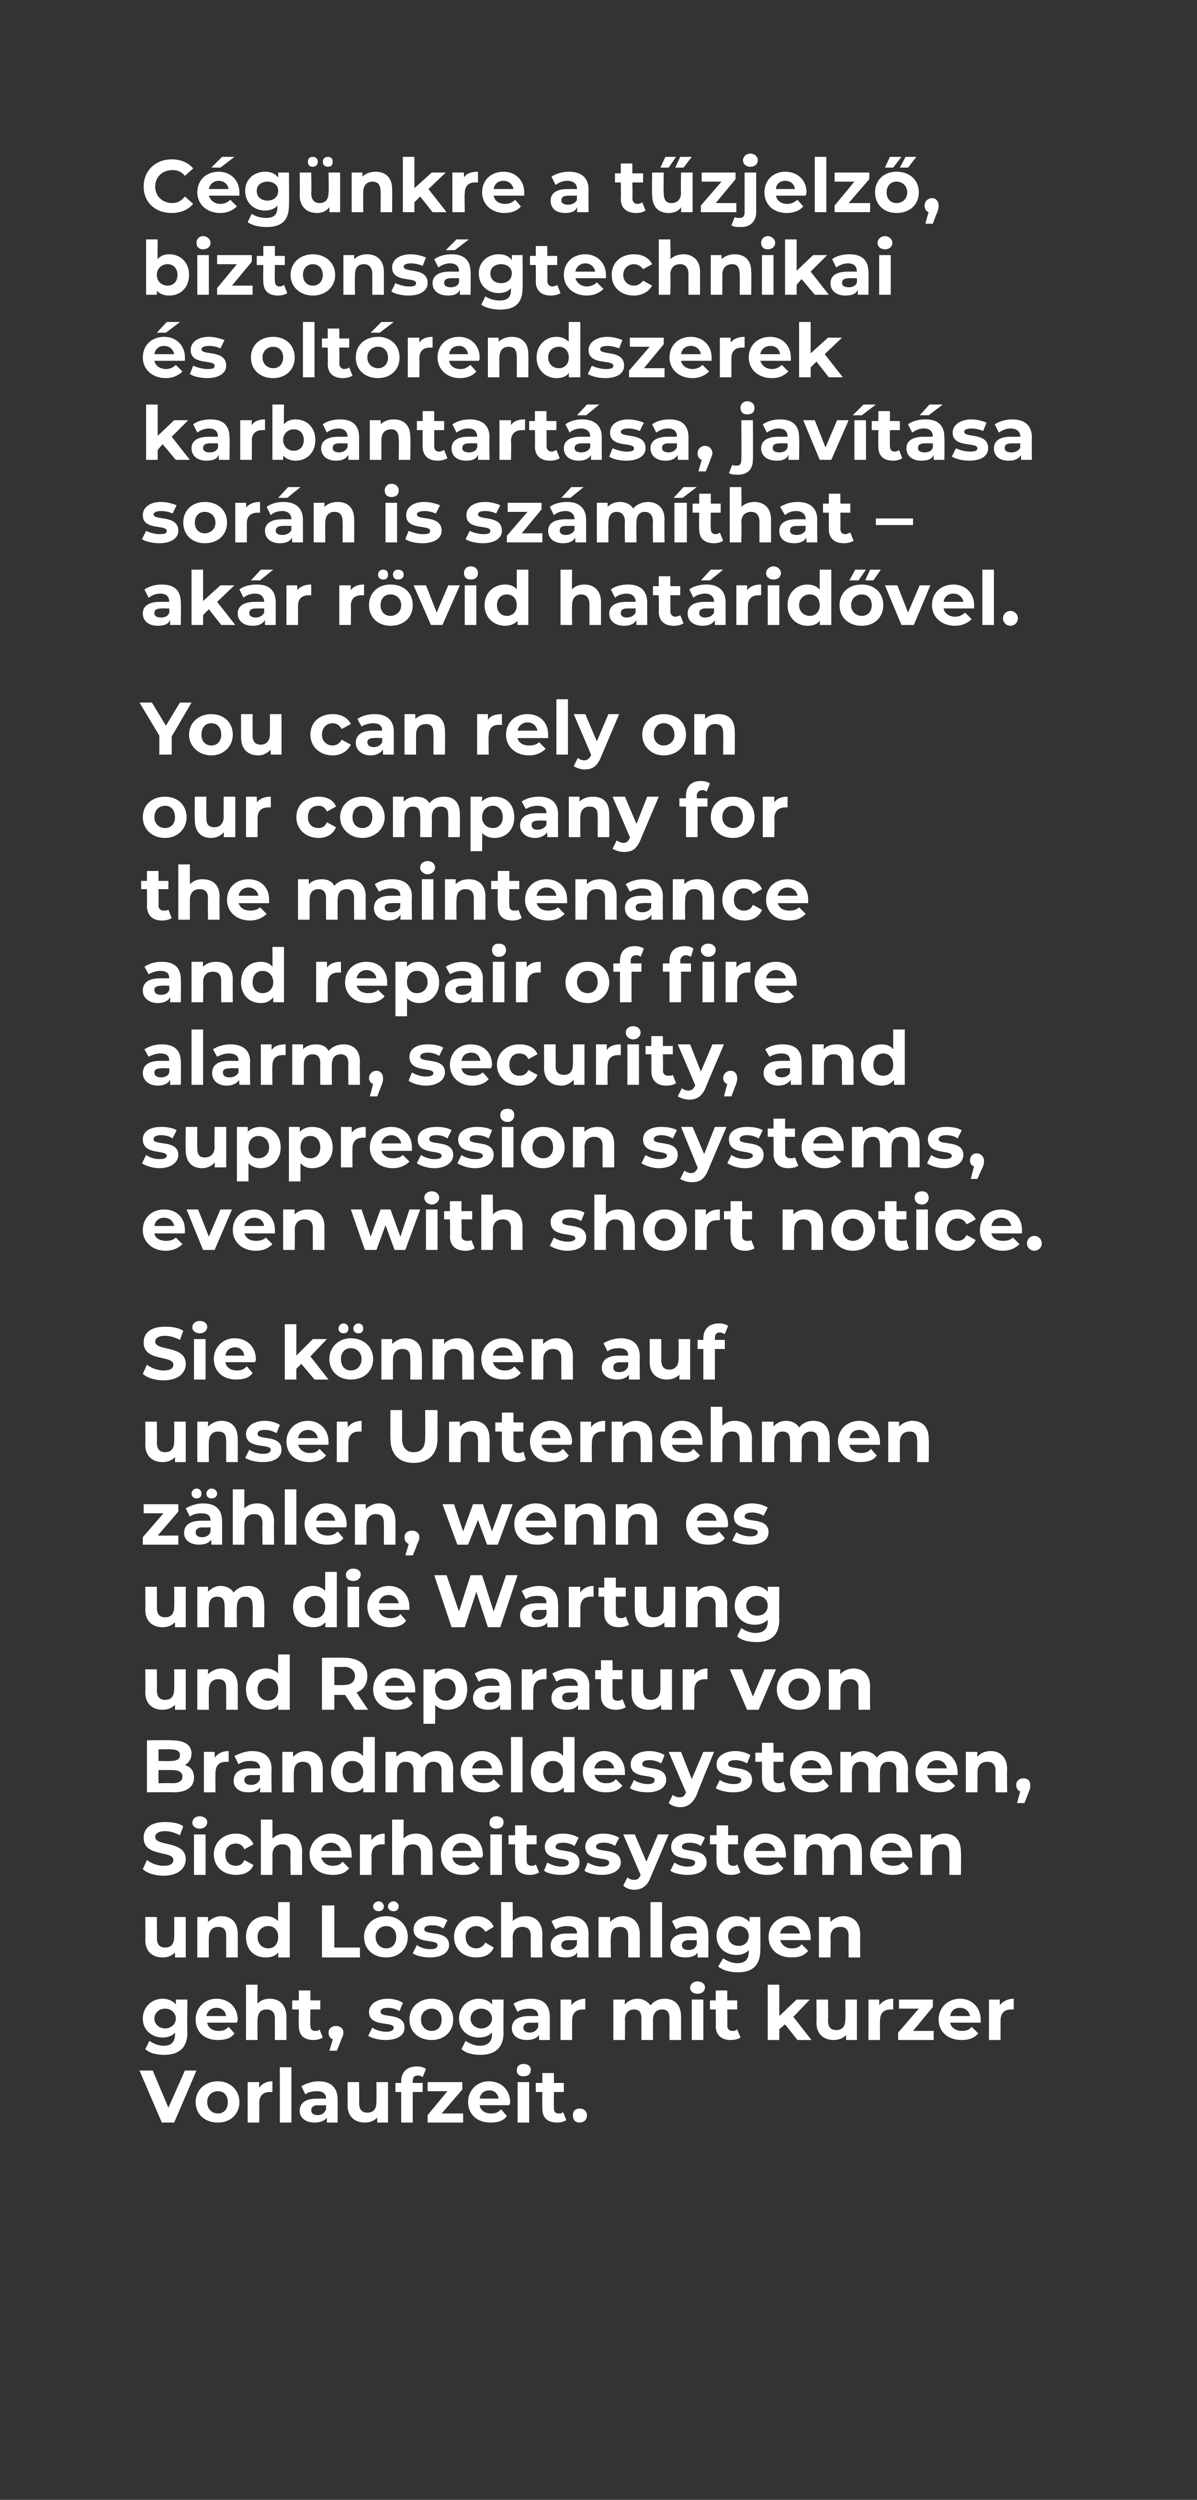 <?xml version="1.0" standalone="no"?><!DOCTYPE svg PUBLIC "-//W3C//DTD SVG 1.1//EN" "http://www.w3.org/Graphics/SVG/1.1/DTD/svg11.dtd"><svg xmlns="http://www.w3.org/2000/svg" version="1.1" width="145px" height="302.8px" viewBox="0 0 145 302.8"><rect x="0" y="0" width="145" height="302.8" fill="#333333" stroke="none"/><desc>C g nkre a t zjelz , biztons gtechnikai s olt rendszerek karbantart sa, jav t sa sor n is sz m that – ak r r vid hat...</desc><defs/><g id="Polygon11288"><path d="m23.8 250.8l-2.7 6.3h-1.5l-2.7-6.3h1.6l1.9 4.5l2-4.5h1.4zm-.1 3.8c0-1.4 1.1-2.5 2.7-2.5c1.5 0 2.6 1.1 2.6 2.5c0 1.5-1.1 2.5-2.6 2.5c-1.6 0-2.7-1-2.7-2.5zm3.9 0c0-.8-.5-1.3-1.2-1.3c-.7 0-1.3.5-1.3 1.3c0 .9.6 1.4 1.3 1.4c.7 0 1.2-.5 1.2-1.4zm5.4-2.5v1.3h-.3c-.8 0-1.3.4-1.3 1.4c.03-.03 0 2.3 0 2.3H30v-4.9h1.4s-.03.66 0 .7c.3-.5.9-.8 1.6-.8zm.9-1.7h1.4v6.7h-1.4v-6.7zm7 3.9v2.8h-1.3s-.02-.64 0-.6c-.3.4-.8.6-1.5.6c-1.1 0-1.8-.6-1.8-1.4c0-.9.6-1.5 2.1-1.5h1.1c0-.6-.4-.9-1.1-.9c-.5 0-1.1.1-1.4.4l-.5-1c.5-.3 1.3-.6 2.1-.6c1.4 0 2.3.7 2.3 2.2zm-1.4 1.2v-.5s-.98.03-1 0c-.6 0-.8.3-.8.6c0 .4.3.6.8.6c.4 0 .8-.2 1-.7zm7.5-3.3v4.9h-1.3v-.6c-.4.4-.9.6-1.5.6c-1.2 0-2.1-.7-2.1-2.1c.02-.05 0-2.8 0-2.8h1.4s.03 2.55 0 2.5c0 .9.4 1.2 1 1.2c.7 0 1.1-.4 1.1-1.3c.02.01 0-2.4 0-2.4h1.4zm3 .1h1.2v1.1H50v3.7h-1.4v-3.7h-.7v-1.1h.7s.03-.19 0-.2c0-1.1.7-1.8 1.9-1.8c.4 0 .8.1 1.1.3l-.4 1c-.1-.1-.3-.2-.6-.2c-.4 0-.6.2-.6.7v.2zm6.1 3.7v1.1h-4.3v-.9l2.4-2.9h-2.4v-1.1h4.2v.9l-2.5 2.9h2.6zm5.6-1h-3.6c.1.6.6 1 1.4 1c.5 0 .8-.1 1.2-.5l.7.8c-.4.6-1.1.8-2 .8c-1.6 0-2.7-1-2.7-2.5c0-1.4 1.1-2.5 2.5-2.5c1.5 0 2.6 1 2.6 2.6c0 .1-.1.2-.1.3zm-3.6-.8h2.3c-.1-.6-.5-1-1.1-1c-.7 0-1.1.4-1.2 1zm4.5-3.4c0-.5.3-.8.8-.8c.6 0 .9.3.9.7c0 .5-.3.8-.9.8c-.5 0-.8-.3-.8-.7zm.1 1.4h1.4v4.9h-1.4v-4.9zm5.9 4.6c-.3.2-.7.3-1.1.3c-1.2 0-1.8-.6-1.8-1.7c-.03-.01 0-2 0-2h-.8v-1.1h.8v-1.2h1.4v1.2h1.2v1.1h-1.2s-.02 1.98 0 2c0 .4.2.6.6.6c.2 0 .4 0 .5-.2l.4 1zm.8-.6c0-.5.3-.8.8-.8c.5 0 .9.3.9.8c0 .6-.4.9-.9.9c-.5 0-.8-.3-.8-.9z" stroke="none" fill="#fff"/></g><g id="Polygon11287"><path d="m22.7 242.2s-.05 4.05 0 4c0 1.8-1 2.7-2.8 2.7c-.9 0-1.8-.2-2.3-.7l.5-1c.4.3 1.1.6 1.7.6c1 0 1.4-.5 1.4-1.4v-.2c-.3.4-.9.6-1.5.6c-1.3 0-2.4-.9-2.4-2.3c0-1.4 1.1-2.4 2.4-2.4c.7 0 1.3.3 1.6.7c.02.04 0-.6 0-.6h1.4zm-1.4 2.3c0-.7-.6-1.2-1.3-1.2c-.7 0-1.3.5-1.3 1.2c0 .7.6 1.2 1.3 1.2c.7 0 1.3-.5 1.3-1.2zm7.4.5h-3.6c.1.6.6 1 1.4 1c.5 0 .8-.1 1.2-.5l.7.8c-.4.6-1.1.8-2 .8c-1.7 0-2.7-1-2.7-2.5c0-1.4 1.1-2.5 2.5-2.5c1.5 0 2.6 1 2.6 2.6c0 .1-.1.2-.1.3zm-3.7-.8h2.4c-.1-.6-.5-1-1.2-1c-.6 0-1.1.4-1.2 1zm9.7.1v2.8h-1.4v-2.6c0-.8-.4-1.1-1-1.1c-.7 0-1.1.4-1.1 1.3c-.04-.04 0 2.4 0 2.4h-1.4v-6.7h1.4s-.04 2.32 0 2.3c.3-.4.9-.6 1.5-.6c1.1 0 2 .7 2 2.2zm4.4 2.5c-.3.2-.7.3-1.1.3c-1.2 0-1.8-.6-1.8-1.7c-.04-.01 0-2 0-2h-.8v-1.1h.8v-1.2h1.4v1.2h1.2v1.1h-1.2s-.04 1.98 0 2c0 .4.2.6.6.6c.2 0 .4 0 .5-.2l.4 1zm2.5-.6c0 .3-.1.5-.3.9c.04.05-.5 1.3-.5 1.3h-.9s.43-1.39.4-1.4c-.3-.1-.5-.4-.5-.8c0-.5.4-.8.9-.8c.5 0 .9.3.9.8zm3 .4l.5-1c.4.3 1.1.5 1.7.5c.6 0 .9-.2.9-.5c0-.8-3 0-3-1.9c0-.9.9-1.6 2.3-1.6c.6 0 1.4.2 1.8.5l-.4 1c-.5-.3-1-.4-1.4-.4c-.7 0-.9.2-.9.5c0 .8 2.9 0 2.9 1.9c0 .9-.8 1.5-2.3 1.5c-.8 0-1.6-.2-2.1-.5zm5-2c0-1.4 1.1-2.5 2.7-2.5c1.5 0 2.6 1.1 2.6 2.5c0 1.5-1.1 2.5-2.6 2.5c-1.6 0-2.7-1-2.7-2.5zm3.9 0c0-.8-.5-1.3-1.2-1.3c-.7 0-1.3.5-1.3 1.3c0 .9.6 1.4 1.3 1.4c.7 0 1.2-.5 1.2-1.4zm7.5-2.4s-.04 4.05 0 4c0 1.8-1 2.7-2.8 2.7c-.9 0-1.8-.2-2.3-.7l.5-1c.4.3 1.1.6 1.7.6c1 0 1.5-.5 1.5-1.4v-.2c-.4.4-.9.6-1.6.6c-1.3 0-2.4-.9-2.4-2.3c0-1.4 1.1-2.4 2.4-2.4c.7 0 1.3.3 1.6.7c.03.04 0-.6 0-.6h1.4zm-1.4 2.3c0-.7-.6-1.2-1.3-1.2c-.7 0-1.3.5-1.3 1.2c0 .7.6 1.2 1.3 1.2c.7 0 1.3-.5 1.3-1.2zm7-.2v2.8h-1.3v-.6c-.3.4-.8.6-1.5.6c-1.1 0-1.8-.6-1.8-1.4c0-.9.6-1.5 2.1-1.5h1.1c0-.6-.4-.9-1.1-.9c-.5 0-1.1.1-1.4.4l-.5-1c.5-.3 1.3-.6 2.1-.6c1.5 0 2.3.7 2.3 2.2zm-1.4 1.2v-.5s-.96.03-1 0c-.6 0-.8.3-.8.6c0 .4.3.6.8.6c.4 0 .8-.2 1-.7zm5.7-3.4v1.3h-.3c-.8 0-1.3.4-1.3 1.4v2.3h-1.4v-4.9h1.3s.04.66 0 .7c.4-.5 1-.8 1.7-.8zm11.6 2.2v2.8h-1.4v-2.6c0-.8-.3-1.1-.9-1.1c-.6 0-1.1.4-1.1 1.2c.01.03 0 2.5 0 2.5h-1.4v-2.6c0-.8-.3-1.1-.9-1.1c-.6 0-1.1.4-1.1 1.2c.03.03 0 2.5 0 2.5h-1.4v-4.9h1.4s-.04.57 0 .6c.3-.4.9-.7 1.5-.7c.7 0 1.2.3 1.6.8c.4-.5 1-.8 1.7-.8c1.2 0 2 .7 2 2.2zm1.1-3.5c0-.5.4-.8.9-.8c.5 0 .9.3.9.7c0 .5-.4.8-.9.8c-.5 0-.9-.3-.9-.7zm.2 1.4h1.4v4.9h-1.4v-4.9zm5.9 4.6c-.3.2-.7.3-1.2.3c-1.1 0-1.8-.6-1.8-1.7c.03-.01 0-2 0-2h-.7v-1.1h.7v-1.2h1.4v1.2h1.2v1.1h-1.2s.03 1.98 0 2c0 .4.3.6.6.6c.2 0 .4 0 .6-.2l.4 1zm5.4-1.6l-.7.6v1.3H93v-6.7h1.4v3.8l2.1-2h1.6l-2 2.1l2.2 2.8h-1.7l-1.5-1.9zm8.7-3v4.9h-1.3v-.6c-.4.4-.9.6-1.5.6c-1.2 0-2.1-.7-2.1-2.1c.04-.05 0-2.8 0-2.8h1.4s.04 2.55 0 2.5c0 .9.4 1.2 1 1.2c.7 0 1.1-.4 1.1-1.3c.04.01 0-2.4 0-2.4h1.4zm4.4-.1v1.3h-.3c-.8 0-1.3.4-1.3 1.4c-.02-.03 0 2.3 0 2.3h-1.4v-4.9h1.3s.02.66 0 .7c.4-.5.9-.8 1.7-.8zm4.9 3.9v1.1h-4.3v-.9l2.5-2.9h-2.4v-1.1h4.1v.9l-2.4 2.9h2.5zm5.7-1h-3.7c.1.6.7 1 1.4 1c.5 0 .9-.1 1.2-.5l.8.8c-.5.6-1.2.8-2 .8c-1.7 0-2.8-1-2.8-2.5c0-1.4 1.1-2.5 2.6-2.5c1.4 0 2.5 1 2.5 2.6v.3zm-3.7-.8h2.4c-.1-.6-.6-1-1.2-1c-.7 0-1.1.4-1.2 1zm7.7-2.1v1.3h-.3c-.8 0-1.3.4-1.3 1.4v2.3h-1.4v-4.9h1.3s.03.66 0 .7c.4-.5 1-.8 1.7-.8z" stroke="none" fill="#fff"/></g><g id="Polygon11286"><path d="m22.5 232.2v4.9h-1.3v-.6c-.4.4-.9.6-1.5.6c-1.2 0-2.1-.7-2.1-2.1c.03-.05 0-2.8 0-2.8h1.4s.03 2.55 0 2.5c0 .9.4 1.2 1 1.2c.7 0 1.1-.4 1.1-1.3c.03.01 0-2.4 0-2.4h1.4zm6.3 2.1v2.8h-1.4v-2.6c0-.8-.3-1.1-1-1.1c-.6 0-1.1.4-1.1 1.3c-.03-.04 0 2.4 0 2.4h-1.4v-4.9h1.3v.6c.4-.4 1-.7 1.6-.7c1.2 0 2 .7 2 2.2zm6.3-3.9v6.7h-1.4s.03-.6 0-.6c-.3.4-.8.6-1.5.6c-1.4 0-2.4-.9-2.4-2.5c0-1.5 1-2.5 2.4-2.5c.6 0 1.1.2 1.5.6c-.04.03 0-2.3 0-2.3h1.4zm-1.4 4.2c0-.8-.5-1.3-1.2-1.3c-.7 0-1.3.5-1.3 1.3c0 .9.6 1.4 1.3 1.4c.7 0 1.2-.5 1.2-1.4zm5.3-3.8h1.5v5.1h3.1v1.2H39v-6.3zm6.2.1c0-.3.3-.6.7-.6c.3 0 .6.3.6.6c0 .4-.3.6-.6.6c-.4 0-.7-.2-.7-.6zm1.8 0c0-.3.3-.6.7-.6c.3 0 .6.3.6.6c0 .4-.3.6-.6.6c-.4 0-.7-.2-.7-.6zm-2.9 3.7c0-1.4 1.1-2.5 2.7-2.5c1.5 0 2.6 1.1 2.6 2.5c0 1.5-1.1 2.5-2.6 2.5c-1.6 0-2.7-1-2.7-2.5zm3.9 0c0-.8-.5-1.3-1.2-1.3c-.7 0-1.3.5-1.3 1.3c0 .9.6 1.4 1.3 1.4c.7 0 1.2-.5 1.2-1.4zm2 2l.5-1c.4.3 1 .5 1.6.5c.7 0 .9-.2.9-.5c0-.8-2.9 0-2.9-1.9c0-.9.8-1.6 2.2-1.6c.7 0 1.5.2 1.9.5l-.5 1c-.4-.3-.9-.4-1.4-.4c-.6 0-.9.2-.9.5c0 .8 3 0 3 1.9c0 .9-.9 1.5-2.3 1.5c-.8 0-1.7-.2-2.1-.5zm5-2c0-1.4 1.1-2.5 2.7-2.5c1 0 1.8.5 2.1 1.3l-1 .6c-.3-.5-.7-.7-1.1-.7c-.7 0-1.3.5-1.3 1.3c0 .9.6 1.4 1.3 1.4c.4 0 .8-.2 1.1-.7l1 .6c-.3.8-1.1 1.2-2.1 1.2c-1.6 0-2.7-1-2.7-2.5zm10.7-.3c-.02-.01 0 2.8 0 2.8h-1.4s-.02-2.6 0-2.6c0-.8-.4-1.1-1-1.1c-.7 0-1.2.4-1.2 1.3c.04-.04 0 2.4 0 2.4h-1.4v-6.7h1.4s.04 2.32 0 2.3c.4-.4 1-.6 1.6-.6c1.1 0 2 .7 2 2.2zm5.6 0c-.04 0 0 2.8 0 2.8h-1.4s.04-.64 0-.6c-.2.4-.7.6-1.4.6c-1.2 0-1.8-.6-1.8-1.4c0-.9.6-1.5 2-1.5h1.2c0-.6-.4-.9-1.2-.9c-.5 0-1 .1-1.4.4l-.5-1c.6-.3 1.4-.6 2.1-.6c1.5 0 2.4.7 2.4 2.2zm-1.4 1.2c-.05.03 0-.5 0-.5c0 0-1.01.03-1 0c-.7 0-.9.3-.9.6c0 .4.3.6.8.6c.5 0 .9-.2 1.1-.7zm7.6-1.2v2.8h-1.4v-2.6c0-.8-.4-1.1-1-1.1c-.7 0-1.1.4-1.1 1.3c-.05-.04 0 2.4 0 2.4h-1.5v-4.9h1.4v.6c.4-.4.9-.7 1.6-.7c1.1 0 2 .7 2 2.2zm1.3-3.9h1.4v6.7h-1.4v-6.7zm7 3.9c.03 0 0 2.8 0 2.8h-1.3v-.6c-.2.4-.8.6-1.5.6c-1.1 0-1.8-.6-1.8-1.4c0-.9.6-1.5 2.1-1.5h1.1c0-.6-.3-.9-1.1-.9c-.5 0-1 .1-1.4.4l-.5-1c.5-.3 1.3-.6 2.1-.6c1.5 0 2.3.7 2.3 2.2zm-1.4 1.2c.02.03 0-.5 0-.5c0 0-.94.03-.9 0c-.7 0-.9.3-.9.6c0 .4.3.6.8.6c.5 0 .9-.2 1-.7zm7.7-3.3s.03 4.05 0 4c0 1.8-.9 2.7-2.7 2.7c-.9 0-1.8-.2-2.4-.7l.6-1c.4.3 1.1.6 1.7.6c1 0 1.4-.5 1.4-1.4v-.2c-.3.4-.9.6-1.5.6c-1.3 0-2.4-.9-2.4-2.3c0-1.4 1.1-2.4 2.4-2.4c.7 0 1.2.3 1.6.7v-.6h1.3zm-1.4 2.3c0-.7-.5-1.2-1.2-1.2c-.8 0-1.3.5-1.3 1.2c0 .7.5 1.2 1.3 1.2c.7 0 1.2-.5 1.2-1.2zm7.5.5h-3.7c.2.6.7 1 1.4 1c.5 0 .9-.1 1.2-.5l.8.8c-.5.6-1.1.8-2 .8c-1.7 0-2.8-1-2.8-2.5c0-1.4 1.1-2.5 2.6-2.5c1.4 0 2.5 1 2.5 2.6v.3zm-3.7-.8h2.4c-.1-.6-.5-1-1.2-1c-.6 0-1.1.4-1.2 1zm9.7.1c-.02-.01 0 2.8 0 2.8h-1.4s-.02-2.6 0-2.6c0-.8-.4-1.1-1-1.1c-.7 0-1.2.4-1.2 1.3c.04-.04 0 2.4 0 2.4h-1.4v-4.9h1.4s-.02.58 0 .6c.4-.4.9-.7 1.6-.7c1.1 0 2 .7 2 2.2z" stroke="none" fill="#fff"/></g><g id="Polygon11285"><path d="m17.3 226.4l.5-1.1c.5.4 1.3.7 2 .7c.9 0 1.2-.3 1.2-.7c0-1.2-3.6-.3-3.6-2.7c0-1.1.8-1.9 2.6-1.9c.8 0 1.6.1 2.2.5l-.4 1.1c-.6-.3-1.2-.5-1.8-.5c-.8 0-1.2.3-1.2.7c0 1.2 3.7.4 3.7 2.7c0 1.1-.9 2-2.7 2c-1 0-2-.3-2.5-.8zm6-5.6c0-.5.4-.8.9-.8c.5 0 .9.3.9.7c0 .5-.4.8-.9.8c-.5 0-.9-.3-.9-.7zm.2 1.4h1.4v4.9h-1.4v-4.9zm2.4 2.4c0-1.4 1.1-2.5 2.7-2.5c1 0 1.8.5 2.1 1.3l-1.1.6c-.2-.5-.6-.7-1-.7c-.8 0-1.3.5-1.3 1.3c0 .9.5 1.4 1.3 1.4c.4 0 .8-.2 1-.7l1.1.6c-.3.8-1.1 1.2-2.1 1.2c-1.6 0-2.7-1-2.7-2.5zm10.7-.3c-.03-.01 0 2.8 0 2.8h-1.4s-.04-2.6 0-2.6c0-.8-.4-1.1-1-1.1c-.7 0-1.2.4-1.2 1.3c.02-.04 0 2.4 0 2.4h-1.4v-6.7h1.4s.02 2.32 0 2.3c.4-.4.9-.6 1.6-.6c1.1 0 2 .7 2 2.2zm6 .7h-3.7c.2.6.7 1 1.4 1c.5 0 .9-.1 1.2-.5l.8.8c-.5.6-1.1.8-2 .8c-1.7 0-2.8-1-2.8-2.5c0-1.4 1.1-2.5 2.6-2.5c1.4 0 2.5 1 2.5 2.6v.3zm-3.7-.8h2.4c-.1-.6-.6-1-1.2-1c-.6 0-1.1.4-1.2 1zm7.7-2.1v1.3h-.3c-.8 0-1.3.4-1.3 1.4c.02-.03 0 2.3 0 2.3h-1.4v-4.9h1.4s-.04.66 0 .7c.3-.5.9-.8 1.6-.8zm5.8 2.2v2.8H51v-2.6c0-.8-.4-1.1-1-1.1c-.7 0-1.1.4-1.1 1.3c-.04-.04 0 2.4 0 2.4h-1.4v-6.7h1.4s-.04 2.32 0 2.3c.3-.4.9-.6 1.5-.6c1.1 0 2 .7 2 2.2zm6 .7h-3.6c.1.6.6 1 1.4 1c.5 0 .8-.1 1.2-.5l.7.8c-.4.6-1.1.8-2 .8c-1.7 0-2.7-1-2.7-2.5c0-1.4 1.1-2.5 2.5-2.5c1.5 0 2.6 1 2.6 2.6c0 .1-.1.2-.1.3zm-3.6-.8h2.3c-.1-.6-.5-1-1.2-1c-.6 0-1 .4-1.1 1zm4.5-3.4c0-.5.3-.8.8-.8c.6 0 .9.3.9.7c0 .5-.3.8-.9.8c-.5 0-.8-.3-.8-.7zm.1 1.4h1.4v4.9h-1.4v-4.9zm5.9 4.6c-.3.2-.7.3-1.1.3c-1.2 0-1.8-.6-1.8-1.7c-.03-.01 0-2 0-2h-.8v-1.1h.8v-1.2h1.4v1.2h1.2v1.1h-1.2s-.03 1.98 0 2c0 .4.2.6.6.6c.2 0 .4 0 .5-.2l.4 1zm.6-.2l.4-1c.5.3 1.1.5 1.7.5c.7 0 .9-.2.9-.5c0-.8-2.9 0-2.9-1.9c0-.9.8-1.6 2.2-1.6c.7 0 1.4.2 1.9.5l-.5 1c-.5-.3-.9-.4-1.4-.4c-.6 0-.9.2-.9.5c0 .8 2.9 0 2.9 1.9c0 .9-.8 1.5-2.2 1.5c-.9 0-1.7-.2-2.1-.5zm4.9 0l.4-1c.5.3 1.1.5 1.7.5c.7 0 .9-.2.9-.5c0-.8-2.9 0-2.9-1.9c0-.9.8-1.6 2.2-1.6c.7 0 1.4.2 1.9.5l-.5 1c-.4-.3-.9-.4-1.4-.4c-.6 0-.9.2-.9.5c0 .8 3 0 3 1.9c0 .9-.9 1.5-2.3 1.5c-.8 0-1.7-.2-2.1-.5zm10.2-4.4s-2.17 5.16-2.2 5.2c-.4 1.1-1.1 1.5-2 1.5c-.5 0-1-.2-1.3-.5l.5-1c.2.2.5.3.8.3c.4 0 .6-.1.8-.6c-.03.04 0 0 0 0l-2.1-4.9h1.4l1.4 3.3l1.4-3.3h1.3zm.2 4.4l.5-1c.4.3 1 .5 1.6.5c.7 0 .9-.2.9-.5c0-.8-2.9 0-2.9-1.9c0-.9.8-1.6 2.2-1.6c.7 0 1.5.2 1.9.5l-.5 1c-.4-.3-.9-.4-1.4-.4c-.6 0-.9.2-.9.5c0 .8 3 0 3 1.9c0 .9-.9 1.5-2.3 1.5c-.8 0-1.7-.2-2.1-.5zm8.5.2c-.3.2-.7.3-1.1.3c-1.2 0-1.8-.6-1.8-1.7c-.03-.01 0-2 0-2h-.8v-1.1h.8v-1.2h1.4v1.2h1.2v1.1h-1.2s-.03 1.98 0 2c0 .4.2.6.6.6c.2 0 .4 0 .5-.2l.4 1zm5.5-1.8h-3.6c.1.6.6 1 1.3 1c.6 0 .9-.1 1.3-.5l.7.8c-.4.6-1.1.8-2 .8c-1.7 0-2.8-1-2.8-2.5c0-1.4 1.2-2.5 2.6-2.5c1.5 0 2.5 1 2.5 2.6v.3zm-3.7-.8h2.4c-.1-.6-.5-1-1.2-1c-.6 0-1.1.4-1.2 1zm12.9.1c.03-.01 0 2.8 0 2.8H103s.03-2.6 0-2.6c0-.8-.3-1.1-.9-1.1c-.6 0-1.1.4-1.1 1.2c.04.03 0 2.5 0 2.5h-1.4s.03-2.6 0-2.6c0-.8-.3-1.1-.9-1.1c-.6 0-1 .4-1 1.2c-.05.03 0 2.5 0 2.5h-1.5v-4.9h1.4v.6c.3-.4.9-.7 1.5-.7c.7 0 1.3.3 1.6.8c.4-.5 1-.8 1.8-.8c1.1 0 1.9.7 1.9 2.2zm6.1.7h-3.7c.1.6.6 1 1.4 1c.5 0 .9-.1 1.2-.5l.7.8c-.4.6-1.1.8-2 .8c-1.6 0-2.7-1-2.7-2.5c0-1.4 1.1-2.5 2.6-2.5c1.4 0 2.5 1 2.5 2.6v.3zm-3.7-.8h2.4c-.1-.6-.6-1-1.2-1c-.7 0-1.1.4-1.2 1zm9.6.1c.04-.01 0 2.8 0 2.8H115s.03-2.6 0-2.6c0-.8-.3-1.1-.9-1.1c-.7 0-1.2.4-1.2 1.3v2.4h-1.4v-4.9h1.3s.03.58 0 .6c.4-.4 1-.7 1.6-.7c1.2 0 2 .7 2 2.2z" stroke="none" fill="#fff"/></g><g id="Polygon11284"><path d="m23.5 215.3c0 1.1-.8 1.8-2.5 1.8c.01-.04-3.2 0-3.2 0v-6.3s3.03-.04 3 0c1.6 0 2.4.6 2.4 1.6c0 .6-.3 1.1-.8 1.4c.7.2 1.1.7 1.1 1.5zm-4.3-3.4v1.4s1.45.04 1.5 0c.7 0 1.1-.2 1.1-.7c0-.5-.4-.7-1.1-.7c-.05-.04-1.5 0-1.5 0zm2.9 3.3c0-.5-.4-.8-1.2-.8h-1.7v1.6s1.7-.04 1.7 0c.8 0 1.2-.3 1.2-.8zm5.6-3.1v1.3h-.3c-.8 0-1.3.4-1.3 1.4c-.02-.03 0 2.3 0 2.3h-1.4v-4.9h1.3s.02.66 0 .7c.4-.5.9-.8 1.7-.8zm5.2 2.2c-.04 0 0 2.8 0 2.8h-1.4s.05-.64 0-.6c-.2.4-.7.6-1.4.6c-1.2 0-1.8-.6-1.8-1.4c0-.9.6-1.5 2-1.5h1.2c0-.6-.4-.9-1.2-.9c-.5 0-1 .1-1.4.4l-.5-1c.6-.3 1.4-.6 2.1-.6c1.5 0 2.4.7 2.4 2.2zm-1.4 1.2c-.04.03 0-.5 0-.5c0 0-1.01.03-1 0c-.7 0-.9.3-.9.6c0 .4.3.6.8.6c.5 0 .9-.2 1.1-.7zm7.6-1.2v2.8h-1.4v-2.6c0-.8-.4-1.1-1-1.1c-.7 0-1.1.4-1.1 1.3c-.04-.04 0 2.4 0 2.4h-1.4v-4.9h1.3v.6c.4-.4.9-.7 1.6-.7c1.1 0 2 .7 2 2.2zm6.3-3.9v6.7H44s.02-.6 0-.6c-.3.4-.8.6-1.5.6c-1.4 0-2.4-.9-2.4-2.5c0-1.5 1-2.5 2.4-2.5c.6 0 1.1.2 1.5.6c-.05.03 0-2.3 0-2.3h1.4zm-1.4 4.2c0-.8-.6-1.3-1.3-1.3c-.7 0-1.2.5-1.2 1.3c0 .9.5 1.4 1.2 1.4c.7 0 1.3-.5 1.3-1.4zm10.9-.3c-.04-.01 0 2.8 0 2.8h-1.4s-.04-2.6 0-2.6c0-.8-.4-1.1-1-1.1c-.6 0-1 .4-1 1.2c-.03.03 0 2.5 0 2.5h-1.4s-.03-2.6 0-2.6c0-.8-.4-1.1-1-1.1c-.6 0-1 .4-1 1.2c-.01.03 0 2.5 0 2.5h-1.4v-4.9h1.3s.02.57 0 .6c.4-.4.9-.7 1.5-.7c.7 0 1.3.3 1.6.8c.4-.5 1.1-.8 1.8-.8c1.1 0 2 .7 2 2.2zm6 .7h-3.7c.2.6.7 1 1.4 1c.5 0 .9-.1 1.2-.5l.8.8c-.5.6-1.1.8-2 .8c-1.7 0-2.8-1-2.8-2.5c0-1.4 1.1-2.5 2.6-2.5c1.4 0 2.5 1 2.5 2.6v.3zm-3.7-.8h2.4c-.1-.6-.6-1-1.2-1c-.6 0-1.1.4-1.2 1zm4.7-3.8h1.4v6.7h-1.4v-6.7zm7.7 0v6.7h-1.3s-.02-.6 0-.6c-.4.4-.9.6-1.5.6c-1.4 0-2.5-.9-2.5-2.5c0-1.5 1.1-2.5 2.5-2.5c.6 0 1.1.2 1.4.6c.02.03 0-2.3 0-2.3h1.4zm-1.4 4.2c0-.8-.5-1.3-1.2-1.3c-.7 0-1.2.5-1.2 1.3c0 .9.5 1.4 1.2 1.4c.7 0 1.2-.5 1.2-1.4zm7.5.4H72c.2.6.7 1 1.4 1c.5 0 .9-.1 1.2-.5l.8.8c-.5.6-1.1.8-2 .8c-1.7 0-2.8-1-2.8-2.5c0-1.4 1.1-2.5 2.6-2.5c1.4 0 2.5 1 2.5 2.6v.3zm-3.7-.8h2.4c-.1-.6-.6-1-1.2-1c-.6 0-1.1.4-1.2 1zm4.3 2.4l.5-1c.4.3 1.1.5 1.7.5c.6 0 .8-.2.8-.5c0-.8-2.9 0-2.9-1.9c0-.9.8-1.6 2.3-1.6c.6 0 1.4.2 1.8.5l-.4 1c-.5-.3-1-.4-1.4-.4c-.7 0-.9.2-.9.5c0 .8 2.9 0 2.9 1.9c0 .9-.9 1.5-2.3 1.5c-.8 0-1.6-.2-2.1-.5zm10.2-4.4s-2.14 5.16-2.1 5.2c-.5 1.1-1.2 1.5-2 1.5c-.5 0-1.1-.2-1.4-.5l.5-1c.2.2.5.3.8.3c.4 0 .6-.1.8-.6c0 .04 0 0 0 0l-2.1-4.9h1.5l1.3 3.3l1.4-3.3h1.3zm.2 4.4l.5-1c.4.3 1.1.5 1.7.5c.6 0 .9-.2.9-.5c0-.8-3 0-3-1.9c0-.9.9-1.6 2.3-1.6c.6 0 1.4.2 1.8.5l-.4 1c-.5-.3-1-.4-1.4-.4c-.7 0-.9.2-.9.5c0 .8 2.9 0 2.9 1.9c0 .9-.8 1.5-2.3 1.5c-.8 0-1.6-.2-2.1-.5zm8.5.2c-.2.2-.7.3-1.1.3c-1.1 0-1.8-.6-1.8-1.7v-2h-.8v-1.1h.8v-1.2h1.4v1.2h1.2v1.1h-1.2v2c0 .4.2.6.6.6c.2 0 .4 0 .6-.2l.3 1zm5.5-1.8h-3.6c.1.6.6 1 1.4 1c.5 0 .9-.1 1.2-.5l.7.8c-.4.6-1.1.8-2 .8c-1.6 0-2.7-1-2.7-2.5c0-1.4 1.1-2.5 2.6-2.5c1.4 0 2.5 1 2.5 2.6c0 .1 0 .2-.1.3zm-3.6-.8h2.4c-.1-.6-.6-1-1.2-1c-.7 0-1.1.4-1.2 1zm12.9.1c-.05-.01 0 2.8 0 2.8h-1.4s-.05-2.6 0-2.6c0-.8-.4-1.1-1-1.1c-.6 0-1 .4-1 1.2c-.04.03 0 2.5 0 2.5h-1.4s-.04-2.6 0-2.6c0-.8-.4-1.1-1-1.1c-.6 0-1 .4-1 1.2c-.02.03 0 2.5 0 2.5h-1.4v-4.9h1.3v.6c.4-.4.9-.7 1.5-.7c.7 0 1.3.3 1.6.8c.4-.5 1-.8 1.8-.8c1.1 0 2 .7 2 2.2zm6 .7h-3.7c.2.6.7 1 1.4 1c.5 0 .9-.1 1.2-.5l.8.8c-.5.6-1.2.8-2 .8c-1.7 0-2.8-1-2.8-2.5c0-1.4 1.1-2.5 2.6-2.5c1.4 0 2.5 1 2.5 2.6v.3zm-3.7-.8h2.4c-.1-.6-.6-1-1.2-1c-.6 0-1.1.4-1.2 1zm9.7.1c-.04-.01 0 2.8 0 2.8h-1.4s-.04-2.6 0-2.6c0-.8-.4-1.1-1-1.1c-.7 0-1.2.4-1.2 1.3c.02-.04 0 2.4 0 2.4H117v-4.9h1.4s-.05.58 0 .6c.3-.4.9-.7 1.6-.7c1.1 0 2 .7 2 2.2zm2.8 1.9c0 .3 0 .5-.2.9l-.5 1.3h-.9s.37-1.39.4-1.4c-.3-.1-.5-.4-.5-.8c0-.5.4-.8.9-.8c.5 0 .8.3.8.8z" stroke="none" fill="#fff"/></g><g id="Polygon11283"><path d="m22.5 202.2v4.9h-1.3v-.6c-.4.4-.9.6-1.5.6c-1.2 0-2.1-.7-2.1-2.1c.03-.05 0-2.8 0-2.8h1.4s.03 2.55 0 2.5c0 .9.4 1.2 1 1.2c.7 0 1.1-.4 1.1-1.3c.03.01 0-2.4 0-2.4h1.4zm6.3 2.1v2.8h-1.4v-2.6c0-.8-.3-1.1-1-1.1c-.6 0-1.1.4-1.1 1.3c-.03-.04 0 2.4 0 2.4h-1.4v-4.9h1.3v.6c.4-.4 1-.7 1.6-.7c1.2 0 2 .7 2 2.2zm6.3-3.9v6.7h-1.4s.03-.6 0-.6c-.3.4-.8.6-1.5.6c-1.4 0-2.4-.9-2.4-2.5c0-1.5 1-2.5 2.4-2.5c.6 0 1.1.2 1.5.6c-.04.03 0-2.3 0-2.3h1.4zm-1.4 4.2c0-.8-.5-1.3-1.2-1.3c-.7 0-1.3.5-1.3 1.3c0 .9.6 1.4 1.3 1.4c.7 0 1.2-.5 1.2-1.4zm9.3 2.5l-1.2-1.8h-1.3v1.8H39v-6.3s2.74-.04 2.7 0c1.7 0 2.8.8 2.8 2.2c0 1-.5 1.7-1.3 2c-.02.03 1.4 2.1 1.4 2.1H43zm-1.3-5.2c-.05.05-1.2 0-1.2 0v2.2s1.15.04 1.2 0c.8 0 1.3-.4 1.3-1.1c0-.6-.5-1.1-1.3-1.1zm8.6 3.1h-3.6c.1.6.6 1 1.3 1c.6 0 .9-.1 1.3-.5l.7.8c-.4.6-1.1.8-2 .8c-1.7 0-2.8-1-2.8-2.5c0-1.4 1.1-2.5 2.6-2.5c1.4 0 2.5 1 2.5 2.6v.3zm-3.7-.8h2.4c-.1-.6-.5-1-1.2-1c-.6 0-1.1.4-1.2 1zm10 .4c0 1.6-1 2.5-2.4 2.5c-.6 0-1.1-.2-1.5-.6c.05.05 0 2.3 0 2.3h-1.4v-6.6h1.4s-.02.57 0 .6c.3-.4.9-.7 1.5-.7c1.4 0 2.4 1 2.4 2.5zm-1.4 0c0-.8-.5-1.3-1.2-1.3c-.7 0-1.3.5-1.3 1.3c0 .9.6 1.4 1.3 1.4c.7 0 1.2-.5 1.2-1.4zm6.7-.3v2.8h-1.3s-.03-.64 0-.6c-.3.4-.8.6-1.5.6c-1.1 0-1.8-.6-1.8-1.4c0-.9.6-1.5 2.1-1.5h1.1c0-.6-.4-.9-1.1-.9c-.5 0-1.1.1-1.4.4l-.5-1c.5-.3 1.3-.6 2.1-.6c1.4 0 2.3.7 2.3 2.2zm-1.4 1.2c-.02.03 0-.5 0-.5c0 0-.98.03-1 0c-.6 0-.8.3-.8.6c0 .4.3.6.7.6c.5 0 .9-.2 1.1-.7zm5.7-3.4v1.3h-.3c-.8 0-1.3.4-1.3 1.4c-.02-.03 0 2.3 0 2.3h-1.4v-4.9h1.3s.02.66 0 .7c.4-.5.9-.8 1.7-.8zm5.2 2.2c-.04 0 0 2.8 0 2.8H70s.05-.64 0-.6c-.2.4-.7.6-1.4.6c-1.2 0-1.8-.6-1.8-1.4c0-.9.6-1.5 2-1.5h1.2c0-.6-.4-.9-1.2-.9c-.5 0-1 .1-1.4.4l-.5-1c.6-.3 1.4-.6 2.1-.6c1.5 0 2.4.7 2.4 2.2zm-1.4 1.2c-.04.03 0-.5 0-.5c0 0-1.01.03-1 0c-.7 0-.9.3-.9.6c0 .4.3.6.8.6c.5 0 .9-.2 1.1-.7zm5.8 1.3c-.3.2-.8.3-1.2.3c-1.1 0-1.8-.6-1.8-1.7v-2h-.7v-1.1h.7v-1.2h1.4v1.2h1.2v1.1h-1.2v2c0 .4.2.6.6.6c.2 0 .4 0 .6-.2l.4 1zm5.6-4.6v4.9h-1.3s-.04-.62 0-.6c-.4.4-.9.6-1.5.6c-1.3 0-2.1-.7-2.1-2.1v-2.8h1.4s-.01 2.55 0 2.5c0 .9.4 1.2 1 1.2c.6 0 1.1-.4 1.1-1.3v-2.4h1.4zm4.3-.1v1.3h-.3c-.8 0-1.3.4-1.3 1.4c.03-.03 0 2.3 0 2.3h-1.4v-4.9h1.4s-.04.66 0 .7c.3-.5.9-.8 1.6-.8zm8.3.1l-2.1 4.9h-1.4l-2.1-4.9h1.5l1.3 3.3l1.4-3.3h1.4zm.1 2.4c0-1.4 1.1-2.5 2.7-2.5c1.5 0 2.6 1.1 2.6 2.5c0 1.5-1.1 2.5-2.6 2.5c-1.6 0-2.7-1-2.7-2.5zm3.9 0c0-.8-.5-1.3-1.2-1.3c-.7 0-1.3.5-1.3 1.3c0 .9.6 1.4 1.3 1.4c.7 0 1.2-.5 1.2-1.4zm7.4-.3c-.03-.01 0 2.8 0 2.8H104s-.03-2.6 0-2.6c0-.8-.4-1.1-1-1.1c-.7 0-1.2.4-1.2 1.3c.02-.04 0 2.4 0 2.4h-1.4v-4.9h1.4s-.04.58 0 .6c.3-.4.9-.7 1.6-.7c1.1 0 2 .7 2 2.2z" stroke="none" fill="#fff"/></g><g id="Polygon11282"><path d="m22.5 192.2v4.9h-1.3v-.6c-.4.4-.9.6-1.5.6c-1.2 0-2.1-.7-2.1-2.1c.03-.05 0-2.8 0-2.8h1.4s.03 2.55 0 2.5c0 .9.4 1.2 1 1.2c.7 0 1.1-.4 1.1-1.3c.03.01 0-2.4 0-2.4h1.4zm9.5 2.1c.05-.01 0 2.8 0 2.8h-1.4s.04-2.6 0-2.6c0-.8-.3-1.1-.9-1.1c-.6 0-1 .4-1 1.2c-.05.03 0 2.5 0 2.5h-1.5s.05-2.6 0-2.6c0-.8-.3-1.1-.9-1.1c-.6 0-1 .4-1 1.2c-.03.03 0 2.5 0 2.5h-1.4v-4.9h1.3v.6c.4-.4.9-.7 1.5-.7c.7 0 1.3.3 1.6.8c.4-.5 1-.8 1.8-.8c1.1 0 1.9.7 1.9 2.2zm8.8-3.9v6.7h-1.4s.04-.6 0-.6c-.3.4-.8.6-1.5.6c-1.3 0-2.4-.9-2.4-2.5c0-1.5 1.1-2.5 2.4-2.5c.6 0 1.1.2 1.5.6c-.02.03 0-2.3 0-2.3h1.4zm-1.4 4.2c0-.8-.5-1.3-1.2-1.3c-.7 0-1.3.5-1.3 1.3c0 .9.6 1.4 1.3 1.4c.7 0 1.2-.5 1.2-1.4zm2.5-3.8c0-.5.4-.8.9-.8c.5 0 .9.3.9.7c0 .5-.4.8-.9.8c-.5 0-.9-.3-.9-.7zm.2 1.4h1.4v4.9h-1.4v-4.9zm7.5 2.8h-3.7c.1.6.6 1 1.4 1c.5 0 .9-.1 1.2-.5l.7.8c-.4.6-1.1.8-1.9.8c-1.7 0-2.8-1-2.8-2.5c0-1.4 1.1-2.5 2.6-2.5c1.4 0 2.5 1 2.5 2.6v.3zm-3.7-.8h2.4c-.1-.6-.6-1-1.2-1c-.7 0-1.1.4-1.2 1zm16.8-3.4l-2.1 6.3h-1.5l-1.4-4.3l-1.4 4.3h-1.6l-2.1-6.3h1.5l1.5 4.4l1.4-4.4h1.4l1.4 4.4l1.5-4.4h1.4zm4.9 3.5c.03 0 0 2.8 0 2.8h-1.3v-.6c-.2.4-.8.6-1.5.6c-1.1 0-1.8-.6-1.8-1.4c0-.9.6-1.5 2.1-1.5h1.1c0-.6-.3-.9-1.1-.9c-.5 0-1 .1-1.4.4l-.5-1c.5-.3 1.3-.6 2.1-.6c1.5 0 2.3.7 2.3 2.2zm-1.4 1.2c.02.03 0-.5 0-.5c0 0-.94.03-.9 0c-.7 0-.9.3-.9.6c0 .4.3.6.8.6c.5 0 .9-.2 1-.7zm5.7-3.4v1.3h-.3c-.8 0-1.3.4-1.3 1.4c.02-.03 0 2.3 0 2.3h-1.4v-4.9h1.4s-.04.66 0 .7c.3-.5.9-.8 1.6-.8zm4.3 4.7c-.3.2-.8.3-1.2.3c-1.1 0-1.8-.6-1.8-1.7v-2h-.7v-1.1h.7v-1.2h1.4v1.2h1.2v1.1h-1.2v2c0 .4.2.6.6.6c.2 0 .4 0 .6-.2l.4 1zm5.6-4.6v4.9h-1.3s-.05-.62 0-.6c-.4.4-1 .6-1.6.6c-1.2 0-2-.7-2-2.1c-.02-.05 0-2.8 0-2.8h1.4s-.02 2.55 0 2.5c0 .9.3 1.2 1 1.2c.6 0 1.1-.4 1.1-1.3c-.02.01 0-2.4 0-2.4h1.4zm6.3 2.1c-.04-.01 0 2.8 0 2.8h-1.4s-.04-2.6 0-2.6c0-.8-.4-1.1-1-1.1c-.7 0-1.2.4-1.2 1.3c.02-.04 0 2.4 0 2.4h-1.4v-4.9h1.4s-.04.58 0 .6c.3-.4.9-.7 1.6-.7c1.1 0 2 .7 2 2.2zm6.3-2.1s-.03 4.05 0 4c0 1.8-1 2.7-2.7 2.7c-1 0-1.9-.2-2.4-.7l.5-1c.4.3 1.1.6 1.7.6c1 0 1.5-.5 1.5-1.4v-.2c-.4.4-.9.6-1.6.6c-1.3 0-2.4-.9-2.4-2.3c0-1.4 1.1-2.4 2.4-2.4c.7 0 1.3.3 1.6.7c.04.04 0-.6 0-.6h1.4zm-1.4 2.3c0-.7-.5-1.2-1.3-1.2c-.7 0-1.3.5-1.3 1.2c0 .7.6 1.2 1.3 1.2c.8 0 1.3-.5 1.3-1.2z" stroke="none" fill="#fff"/></g><g id="Polygon11281"><path d="m21.6 186v1.1h-4.3v-.9l2.5-2.9h-2.4v-1.1h4.2v.9l-2.5 2.9h2.5zm1.6-5.1c0-.3.3-.6.6-.6c.4 0 .6.3.6.6c0 .4-.2.6-.6.6c-.3 0-.6-.2-.6-.6zm1.8 0c0-.3.3-.6.6-.6c.4 0 .7.3.7.6c0 .4-.3.6-.7.6c-.3 0-.6-.2-.6-.6zm1.9 3.4c.02 0 0 2.8 0 2.8h-1.3v-.6c-.3.4-.8.6-1.5.6c-1.1 0-1.8-.6-1.8-1.4c0-.9.6-1.5 2.1-1.5h1.1c0-.6-.3-.9-1.1-.9c-.5 0-1 .1-1.4.4l-.5-1c.5-.3 1.3-.6 2.1-.6c1.5 0 2.3.7 2.3 2.2zm-1.4 1.2c.02.03 0-.5 0-.5c0 0-.95.03-.9 0c-.7 0-.9.3-.9.6c0 .4.3.6.8.6c.4 0 .9-.2 1-.7zm7.7-1.2c-.04-.01 0 2.8 0 2.8h-1.4s-.04-2.6 0-2.6c0-.8-.4-1.1-1-1.1c-.7 0-1.2.4-1.2 1.3v2.4h-1.4v-6.7h1.4v2.3c.4-.4.9-.6 1.6-.6c1.1 0 2 .7 2 2.2zm1.3-3.9h1.4v6.7h-1.4v-6.7zm7.4 4.6h-3.6c.1.6.6 1 1.4 1c.5 0 .8-.1 1.2-.5l.7.8c-.4.6-1.1.8-2 .8c-1.6 0-2.7-1-2.7-2.5c0-1.4 1.1-2.5 2.6-2.5c1.4 0 2.5 1 2.5 2.6c0 .1 0 .2-.1.3zm-3.6-.8h2.3c-.1-.6-.5-1-1.1-1c-.7 0-1.1.4-1.2 1zm9.6.1c.02-.01 0 2.8 0 2.8h-1.4s.02-2.6 0-2.6c0-.8-.3-1.1-1-1.1c-.6 0-1.1.4-1.1 1.3c-.03-.04 0 2.4 0 2.4H43v-4.9h1.3v.6c.4-.4 1-.7 1.6-.7c1.2 0 2 .7 2 2.2zm2.9 1.9c0 .3-.1.5-.3.9c.04.05-.5 1.3-.5 1.3h-.9s.43-1.39.4-1.4c-.3-.1-.5-.4-.5-.8c0-.5.4-.8.9-.8c.5 0 .9.3.9.8zm11.3-4l-1.8 4.9H59l-1.1-3l-1.2 3h-1.3l-1.8-4.9h1.4l1.1 3.3l1.2-3.3h1.2l1.1 3.3l1.2-3.3h1.3zm5.3 2.8h-3.7c.1.6.7 1 1.4 1c.5 0 .9-.1 1.2-.5l.8.8c-.5.6-1.2.8-2 .8c-1.7 0-2.8-1-2.8-2.5c0-1.4 1.1-2.5 2.6-2.5c1.4 0 2.5 1 2.5 2.6v.3zm-3.7-.8h2.4c-.1-.6-.6-1-1.2-1c-.6 0-1.1.4-1.2 1zm9.6.1c.05-.01 0 2.8 0 2.8h-1.4s.05-2.6 0-2.6c0-.8-.3-1.1-.9-1.1c-.7 0-1.2.4-1.2 1.3v2.4h-1.4v-4.9h1.3s.04.58 0 .6c.4-.4 1-.7 1.6-.7c1.2 0 2 .7 2 2.2zm6.3 0v2.8h-1.4v-2.6c0-.8-.4-1.1-1-1.1c-.7 0-1.1.4-1.1 1.3c-.05-.04 0 2.4 0 2.4h-1.5v-4.9h1.4v.6c.4-.4.9-.7 1.6-.7c1.1 0 2 .7 2 2.2zm8.5.7h-3.6c.1.6.6 1 1.4 1c.5 0 .8-.1 1.2-.5l.7.8c-.4.6-1.1.8-2 .8c-1.7 0-2.7-1-2.7-2.5c0-1.4 1.1-2.5 2.5-2.5c1.5 0 2.6 1 2.6 2.6c0 .1-.1.2-.1.3zm-3.7-.8h2.4c-.1-.6-.5-1-1.2-1c-.6 0-1.1.4-1.2 1zm4.3 2.4l.5-1c.4.3 1.1.5 1.7.5c.6 0 .9-.2.9-.5c0-.8-2.9 0-2.9-1.9c0-.9.8-1.6 2.2-1.6c.7 0 1.4.2 1.9.5l-.5 1c-.5-.3-1-.4-1.4-.4c-.6 0-.9.2-.9.5c0 .8 2.9 0 2.9 1.9c0 .9-.8 1.5-2.3 1.5c-.8 0-1.6-.2-2.1-.5z" stroke="none" fill="#fff"/></g><g id="Polygon11280"><path d="m22.5 172.2v4.9h-1.3v-.6c-.4.4-.9.6-1.5.6c-1.2 0-2.1-.7-2.1-2.1c.03-.05 0-2.8 0-2.8h1.4s.03 2.55 0 2.5c0 .9.4 1.2 1 1.2c.7 0 1.1-.4 1.1-1.3c.03.01 0-2.4 0-2.4h1.4zm6.3 2.1v2.8h-1.4v-2.6c0-.8-.3-1.1-1-1.1c-.6 0-1.1.4-1.1 1.3c-.03-.04 0 2.4 0 2.4h-1.4v-4.9h1.3v.6c.4-.4 1-.7 1.6-.7c1.2 0 2 .7 2 2.2zm.9 2.3l.5-1c.4.3 1.1.5 1.7.5c.6 0 .9-.2.9-.5c0-.8-3 0-3-1.9c0-.9.9-1.6 2.3-1.6c.6 0 1.4.2 1.8.5l-.4 1c-.5-.3-1-.4-1.4-.4c-.7 0-.9.2-.9.5c0 .8 2.9 0 2.9 1.9c0 .9-.8 1.5-2.3 1.5c-.8 0-1.6-.2-2.1-.5zm10.1-1.6h-3.7c.2.6.7 1 1.4 1c.5 0 .9-.1 1.2-.5l.8.8c-.5.6-1.2.8-2 .8c-1.7 0-2.8-1-2.8-2.5c0-1.4 1.1-2.5 2.6-2.5c1.4 0 2.5 1 2.5 2.6v.3zm-3.7-.8h2.4c-.1-.6-.6-1-1.2-1c-.6 0-1.1.4-1.2 1zm7.7-2.1v1.3h-.3c-.8 0-1.3.4-1.3 1.4v2.3h-1.4v-4.9h1.3s.05.66 0 .7c.4-.5 1-.8 1.7-.8zm3.5 2.2c-.02-.01 0-3.5 0-3.5h1.4s.03 3.43 0 3.4c0 1.2.6 1.7 1.4 1.7c.9 0 1.4-.5 1.4-1.7c.04.03 0-3.4 0-3.4h1.5s-.02 3.49 0 3.5c0 1.8-1.1 2.9-2.9 2.9c-1.8 0-2.8-1.1-2.8-2.9zm12 0c.03-.01 0 2.8 0 2.8h-1.4s.03-2.6 0-2.6c0-.8-.3-1.1-1-1.1c-.6 0-1.1.4-1.1 1.3v2.4h-1.4v-4.9h1.3s.02.58 0 .6c.4-.4 1-.7 1.6-.7c1.2 0 2 .7 2 2.2zm4.4 2.5c-.3.2-.7.3-1.1.3c-1.2 0-1.8-.6-1.8-1.7c-.02-.01 0-2 0-2h-.8v-1.1h.8v-1.2h1.4v1.2h1.2v1.1h-1.2v2c0 .4.2.6.6.6c.2 0 .4 0 .6-.2l.3 1zm5.5-1.8h-3.6c.1.6.6 1 1.4 1c.5 0 .8-.1 1.2-.5l.7.8c-.4.6-1.1.8-2 .8c-1.7 0-2.7-1-2.7-2.5c0-1.4 1.1-2.5 2.5-2.5c1.5 0 2.6 1 2.6 2.6c0 .1-.1.2-.1.3zm-3.6-.8h2.3c-.1-.6-.5-1-1.1-1c-.7 0-1.1.4-1.2 1zm7.7-2.1v1.3h-.3c-.8 0-1.3.4-1.3 1.4c-.03-.03 0 2.3 0 2.3h-1.4v-4.9h1.3v.7c.3-.5.9-.8 1.7-.8zm5.7 2.2c.05-.01 0 2.8 0 2.8h-1.4s.04-2.6 0-2.6c0-.8-.3-1.1-.9-1.1c-.7 0-1.2.4-1.2 1.3v2.4h-1.4v-4.9h1.3s.04.58 0 .6c.4-.4 1-.7 1.6-.7c1.2 0 2 .7 2 2.2zm6.1.7h-3.7c.1.6.7 1 1.4 1c.5 0 .9-.1 1.2-.5l.8.8c-.5.6-1.2.8-2 .8c-1.7 0-2.8-1-2.8-2.5c0-1.4 1.1-2.5 2.6-2.5c1.4 0 2.5 1 2.5 2.6v.3zm-3.7-.8h2.4c-.1-.6-.6-1-1.2-1c-.6 0-1.1.4-1.2 1zm9.7.1c-.05-.01 0 2.8 0 2.8h-1.5s.05-2.6 0-2.6c0-.8-.3-1.1-.9-1.1c-.7 0-1.2.4-1.2 1.3v2.4h-1.4v-6.7h1.4v2.3c.4-.4.9-.6 1.5-.6c1.2 0 2.1.7 2.1 2.2zm9.4 0c.03-.01 0 2.8 0 2.8h-1.4s.03-2.6 0-2.6c0-.8-.3-1.1-.9-1.1c-.6 0-1.1.4-1.1 1.2c.04.03 0 2.5 0 2.5h-1.4s.03-2.6 0-2.6c0-.8-.3-1.1-.9-1.1c-.6 0-1 .4-1 1.2c-.05.03 0 2.5 0 2.5h-1.5v-4.9h1.4v.6c.3-.4.9-.7 1.5-.7c.7 0 1.3.3 1.6.8c.4-.5 1-.8 1.7-.8c1.2 0 2 .7 2 2.2zm6.1.7h-3.7c.1.6.6 1 1.4 1c.5 0 .9-.1 1.2-.5l.7.8c-.4.6-1.1.8-2 .8c-1.6 0-2.7-1-2.7-2.5c0-1.4 1.1-2.5 2.6-2.5c1.4 0 2.5 1 2.5 2.6v.3zm-3.7-.8h2.4c-.1-.6-.6-1-1.2-1c-.7 0-1.1.4-1.2 1zm9.6.1c.04-.01 0 2.8 0 2.8h-1.4s.03-2.6 0-2.6c0-.8-.3-1.1-.9-1.1c-.7 0-1.2.4-1.2 1.3v2.4h-1.4v-4.9h1.3s.03.58 0 .6c.4-.4 1-.7 1.6-.7c1.2 0 2 .7 2 2.2z" stroke="none" fill="#fff"/></g><g id="Polygon11279"><path d="m17.3 166.4l.5-1.1c.5.4 1.3.7 2 .7c.9 0 1.2-.3 1.2-.7c0-1.2-3.6-.3-3.6-2.7c0-1.1.8-1.9 2.6-1.9c.8 0 1.6.1 2.2.5l-.4 1.1c-.6-.3-1.2-.5-1.8-.5c-.8 0-1.2.3-1.2.7c0 1.2 3.7.4 3.7 2.7c0 1.1-.9 2-2.7 2c-1 0-2-.3-2.5-.8zm6-5.6c0-.5.4-.8.9-.8c.5 0 .9.3.9.7c0 .5-.4.8-.9.8c-.5 0-.9-.3-.9-.7zm.2 1.4h1.4v4.9h-1.4v-4.9zm7.4 2.8h-3.6c.1.6.6 1 1.4 1c.5 0 .8-.1 1.2-.5l.7.8c-.4.6-1.1.8-2 .8c-1.6 0-2.7-1-2.7-2.5c0-1.4 1.1-2.5 2.5-2.5c1.5 0 2.6 1 2.6 2.6c0 .1-.1.2-.1.3zm-3.6-.8h2.3c-.1-.6-.5-1-1.1-1c-.7 0-1.1.4-1.2 1zm9.2 1l-.6.6v1.3h-1.4v-6.7h1.4v3.8l2-2h1.7l-2 2.1l2.2 2.8h-1.7l-1.6-1.9zm4.5-4.3c0-.3.3-.6.6-.6c.4 0 .6.3.6.6c0 .4-.2.6-.6.6c-.3 0-.6-.2-.6-.6zm1.8 0c0-.3.3-.6.6-.6c.4 0 .6.3.6.6c0 .4-.2.6-.6.6c-.3 0-.6-.2-.6-.6zm-2.9 3.7c0-1.4 1.1-2.5 2.6-2.5c1.6 0 2.7 1.1 2.7 2.5c0 1.5-1.1 2.5-2.7 2.5c-1.5 0-2.6-1-2.6-2.5zm3.9 0c0-.8-.6-1.3-1.3-1.3c-.7 0-1.2.5-1.2 1.3c0 .9.5 1.4 1.2 1.4c.7 0 1.3-.5 1.3-1.4zm7.3-.3c.03-.01 0 2.8 0 2.8h-1.4s.03-2.6 0-2.6c0-.8-.3-1.1-1-1.1c-.6 0-1.1.4-1.1 1.3v2.4h-1.4v-4.9h1.3s.02.58 0 .6c.4-.4 1-.7 1.6-.7c1.2 0 2 .7 2 2.2zm6.3 0c-.02-.01 0 2.8 0 2.8H56s-.02-2.6 0-2.6c0-.8-.4-1.1-1-1.1c-.7 0-1.2.4-1.2 1.3c.03-.04 0 2.4 0 2.4h-1.4v-4.9h1.4s-.03.58 0 .6c.3-.4.9-.7 1.6-.7c1.1 0 2 .7 2 2.2zm6 .7h-3.7c.2.6.7 1 1.4 1c.5 0 .9-.1 1.2-.5l.8.8c-.5.6-1.1.8-2 .8c-1.7 0-2.8-1-2.8-2.5c0-1.4 1.1-2.5 2.6-2.5c1.4 0 2.5 1 2.5 2.6v.3zm-3.7-.8h2.4c-.1-.6-.5-1-1.2-1c-.6 0-1.1.4-1.2 1zm9.7.1c-.02-.01 0 2.8 0 2.8H68s-.02-2.6 0-2.6c0-.8-.4-1.1-1-1.1c-.7 0-1.2.4-1.2 1.3c.04-.04 0 2.4 0 2.4h-1.4v-4.9h1.4s-.03.58 0 .6c.4-.4.9-.7 1.6-.7c1.1 0 2 .7 2 2.2zm8.1 0c-.02 0 0 2.8 0 2.8h-1.3s-.03-.64 0-.6c-.3.4-.8.6-1.5.6c-1.1 0-1.8-.6-1.8-1.4c0-.9.6-1.5 2.1-1.5h1.1c0-.6-.4-.9-1.1-.9c-.6 0-1.1.1-1.4.4l-.5-1c.5-.3 1.3-.6 2.1-.6c1.4 0 2.3.7 2.3 2.2zm-1.4 1.2c-.02.03 0-.5 0-.5c0 0-.98.03-1 0c-.6 0-.8.3-.8.6c0 .4.2.6.7.6c.5 0 .9-.2 1.1-.7zm7.5-3.3v4.9h-1.3v-.6c-.4.4-.9.6-1.5.6c-1.2 0-2.1-.7-2.1-2.1c.02-.05 0-2.8 0-2.8h1.4s.02 2.55 0 2.5c0 .9.4 1.2 1 1.2c.6 0 1.1-.4 1.1-1.3c.02.01 0-2.4 0-2.4h1.4zm3 .1h1.2v1.1h-1.2v3.7h-1.4v-3.7h-.7v-1.1h.7s.02-.19 0-.2c0-1.1.7-1.8 1.9-1.8c.4 0 .8.1 1.1.3l-.4 1c-.2-.1-.4-.2-.6-.2c-.4 0-.6.2-.6.7v.2z" stroke="none" fill="#fff"/></g><g id="Polygon11278"><path d="m22.4 149.4h-3.7c.1.6.7.9 1.4.9c.5 0 .9-.1 1.2-.4l.8.8c-.5.5-1.2.8-2 .8c-1.7 0-2.8-1.1-2.8-2.5c0-1.5 1.1-2.5 2.6-2.5c1.4 0 2.5.9 2.5 2.5v.4zm-3.7-.9h2.4c-.1-.6-.6-1-1.2-1c-.7 0-1.1.4-1.2 1zm9.4-2l-2.1 4.9h-1.4l-2-4.9h1.4l1.3 3.3l1.4-3.3h1.4zm5.2 2.9h-3.7c.2.6.7.9 1.4.9c.5 0 .9-.1 1.2-.4l.8.8c-.5.5-1.1.8-2 .8c-1.7 0-2.8-1.1-2.8-2.5c0-1.5 1.1-2.5 2.6-2.5c1.4 0 2.5.9 2.5 2.5v.4zm-3.7-.9h2.4c-.1-.6-.5-1-1.2-1c-.6 0-1.1.4-1.2 1zm9.7.1v2.8h-1.4s-.02-2.57 0-2.6c0-.8-.4-1.1-1-1.1c-.7 0-1.2.4-1.2 1.3c.04 0 0 2.4 0 2.4h-1.4v-4.9h1.4s-.02.61 0 .6c.4-.4.9-.6 1.6-.6c1.1 0 2 .6 2 2.1zm11.6-2.1l-1.8 4.9h-1.3l-1.1-3l-1.1 3h-1.4l-1.7-4.9h1.3l1.1 3.3l1.2-3.3h1.2l1.2 3.3l1.1-3.3h1.3zm.5-1.4c0-.5.4-.8.9-.8c.5 0 .9.3.9.8c0 .4-.4.8-.9.8c-.5 0-.9-.4-.9-.8zm.2 1.4h1.4v4.9h-1.4v-4.9zm5.9 4.7c-.3.2-.7.3-1.1.3c-1.2 0-1.9-.6-1.9-1.8c.05.02 0-2 0-2h-.7v-1h.7v-1.2h1.4v1.2h1.3v1h-1.3s.05 2.01 0 2c0 .4.3.6.7.6c.2 0 .4 0 .5-.1l.4 1zm5.8-2.6c-.02.02 0 2.8 0 2.8h-1.4s-.03-2.57 0-2.6c0-.8-.4-1.1-1-1.1c-.7 0-1.2.4-1.2 1.3c.03-.01 0 2.4 0 2.4h-1.4v-6.7h1.4s.03 2.35 0 2.4c.4-.4.9-.6 1.6-.6c1.1 0 2 .6 2 2.1zm3.3 2.3l.5-1c.4.3 1.1.5 1.7.5c.6 0 .9-.2.9-.4c0-.8-3 0-3-2c0-.9.9-1.5 2.3-1.5c.6 0 1.4.1 1.8.4l-.4 1c-.5-.3-1-.4-1.4-.4c-.6 0-.9.2-.9.5c0 .8 2.9 0 2.9 1.9c0 .9-.8 1.6-2.3 1.6c-.8 0-1.6-.3-2.1-.6zm10.3-2.3v2.8h-1.4v-2.6c0-.8-.4-1.1-1-1.1c-.6 0-1.1.4-1.1 1.3c-.03-.01 0 2.4 0 2.4H72v-6.7h1.4s-.03 2.35 0 2.4c.3-.4.9-.6 1.5-.6c1.1 0 2 .6 2 2.1zm1 .4c0-1.5 1.1-2.5 2.6-2.5c1.6 0 2.7 1 2.7 2.5c0 1.4-1.1 2.5-2.7 2.5c-1.5 0-2.6-1.1-2.6-2.5zm3.9 0c0-.9-.6-1.4-1.3-1.4c-.7 0-1.2.5-1.2 1.4c0 .8.5 1.3 1.2 1.3c.7 0 1.3-.5 1.3-1.3zm5.4-2.5v1.3h-.3c-.8 0-1.3.4-1.3 1.3v2.3h-1.4v-4.9h1.3s.02.69 0 .7c.4-.5.9-.7 1.7-.7zm4.2 4.7c-.3.2-.7.3-1.1.3c-1.2 0-1.8-.6-1.8-1.8c-.04.02 0-2 0-2h-.8v-1h.8v-1.2h1.4v1.2h1.2v1h-1.2s-.03 2.01 0 2c0 .4.2.6.6.6c.2 0 .4 0 .5-.1l.4 1zm8.3-2.6v2.8h-1.4v-2.6c0-.8-.4-1.1-1-1.1c-.7 0-1.1.4-1.1 1.3c-.04 0 0 2.4 0 2.4h-1.4v-4.9h1.3v.6c.4-.4.9-.6 1.6-.6c1.1 0 2 .6 2 2.1zm1 .4c0-1.5 1.1-2.5 2.6-2.5c1.6 0 2.7 1 2.7 2.5c0 1.4-1.1 2.5-2.7 2.5c-1.5 0-2.6-1.1-2.6-2.5zm3.9 0c0-.9-.6-1.4-1.3-1.4c-.7 0-1.2.5-1.2 1.4c0 .8.5 1.3 1.2 1.3c.7 0 1.3-.5 1.3-1.3zm5.5 2.2c-.3.2-.7.3-1.1.3c-1.2 0-1.8-.6-1.8-1.8c-.02.02 0-2 0-2h-.8v-1h.8v-1.2h1.4v1.2h1.2v1h-1.2v2c0 .4.2.6.6.6c.2 0 .4 0 .6-.1l.3 1zm.7-6.1c0-.5.3-.8.9-.8c.5 0 .8.3.8.8c0 .4-.3.8-.8.8c-.6 0-.9-.4-.9-.8zm.2 1.4h1.4v4.9H111v-4.9zm2.3 2.5c0-1.5 1.1-2.5 2.7-2.5c1 0 1.8.4 2.2 1.2l-1.1.6c-.3-.5-.6-.7-1.1-.7c-.7 0-1.3.5-1.3 1.4c0 .8.6 1.3 1.3 1.3c.5 0 .8-.2 1.1-.7l1.1.6c-.4.8-1.2 1.3-2.2 1.3c-1.6 0-2.7-1.1-2.7-2.5zm10.5.4h-3.7c.1.6.7.9 1.4.9c.5 0 .9-.1 1.2-.4l.8.8c-.5.5-1.2.8-2 .8c-1.7 0-2.8-1.1-2.8-2.5c0-1.5 1.1-2.5 2.6-2.5c1.4 0 2.5.9 2.5 2.5v.4zm-3.7-.9h2.4c-.1-.6-.6-1-1.2-1c-.7 0-1.1.4-1.2 1zm4.3 2.1c0-.5.4-.9.9-.9c.5 0 .9.4.9.9c0 .5-.4.9-.9.9c-.5 0-.9-.4-.9-.9z" stroke="none" fill="#fff"/></g><g id="Polygon11277"><path d="m17.2 140.9l.5-1c.4.3 1 .5 1.6.5c.7 0 .9-.2.9-.4c0-.8-2.9 0-2.9-2c0-.9.8-1.5 2.2-1.5c.7 0 1.4.1 1.9.4l-.5 1c-.4-.3-.9-.4-1.4-.4c-.6 0-.9.2-.9.5c0 .8 3 0 3 1.9c0 .9-.9 1.6-2.3 1.6c-.8 0-1.7-.3-2.1-.6zm10.2-4.4v4.9H26s.04-.59 0-.6c-.3.4-.9.7-1.5.7c-1.2 0-2-.7-2-2.2c-.04-.02 0-2.8 0-2.8h1.4s-.03 2.58 0 2.6c0 .8.3 1.1.9 1.1c.7 0 1.2-.4 1.2-1.3c-.04.04 0-2.4 0-2.4h1.4zM34 139c0 1.5-1.1 2.5-2.4 2.5c-.6 0-1.1-.2-1.5-.6v2.2h-1.4v-6.6h1.3s.04.6 0 .6c.4-.4.9-.6 1.6-.6c1.3 0 2.4.9 2.4 2.5zm-1.4 0c0-.9-.6-1.4-1.3-1.4c-.7 0-1.2.5-1.2 1.4c0 .8.5 1.3 1.2 1.3c.7 0 1.3-.5 1.3-1.3zm7.7 0c0 1.5-1.1 2.5-2.5 2.5c-.6 0-1-.2-1.4-.6c-.01-.02 0 2.2 0 2.2H35v-6.6h1.3s.03.6 0 .6c.4-.4.9-.6 1.5-.6c1.4 0 2.5.9 2.5 2.5zm-1.5 0c0-.9-.5-1.4-1.2-1.4c-.7 0-1.2.5-1.2 1.4c0 .8.5 1.3 1.2 1.3c.7 0 1.2-.5 1.2-1.3zm5.5-2.5v1.3h-.3c-.8 0-1.3.4-1.3 1.3c-.02 0 0 2.3 0 2.3h-1.4v-4.9h1.3s.02.69 0 .7c.4-.5.9-.7 1.7-.7zm5.6 2.9h-3.7c.2.6.7.9 1.4.9c.5 0 .9-.1 1.2-.4l.8.8c-.5.5-1.2.8-2 .8c-1.7 0-2.8-1.1-2.8-2.5c0-1.5 1.1-2.5 2.6-2.5c1.4 0 2.5.9 2.5 2.5v.4zm-3.7-.9h2.4c-.1-.6-.6-1-1.2-1c-.6 0-1.1.4-1.2 1zm4.3 2.4l.5-1c.4.3 1.1.5 1.6.5c.7 0 .9-.2.9-.4c0-.8-2.9 0-2.9-2c0-.9.8-1.5 2.3-1.5c.6 0 1.4.1 1.8.4l-.5 1c-.4-.3-.9-.4-1.3-.4c-.7 0-.9.2-.9.5c0 .8 2.9 0 2.9 1.9c0 .9-.9 1.6-2.3 1.6c-.8 0-1.7-.3-2.1-.6zm4.9 0l.5-1c.4.3 1.1.5 1.7.5c.6 0 .9-.2.9-.4c0-.8-3 0-3-2c0-.9.9-1.5 2.3-1.5c.6 0 1.4.1 1.8.4l-.4 1c-.5-.3-1-.4-1.4-.4c-.7 0-.9.2-.9.5c0 .8 2.9 0 2.9 1.9c0 .9-.8 1.6-2.3 1.6c-.8 0-1.6-.3-2.1-.6zm5.2-5.8c0-.5.3-.8.9-.8c.5 0 .8.3.8.8c0 .4-.3.8-.8.8c-.6 0-.9-.4-.9-.8zm.2 1.4h1.4v4.9h-1.4v-4.9zm2.3 2.5c0-1.5 1.1-2.5 2.7-2.5c1.5 0 2.6 1 2.6 2.5c0 1.4-1.1 2.5-2.6 2.5c-1.6 0-2.7-1.1-2.7-2.5zm3.9 0c0-.9-.5-1.4-1.2-1.4c-.7 0-1.3.5-1.3 1.4c0 .8.6 1.3 1.3 1.3c.7 0 1.2-.5 1.2-1.3zm7.4-.4v2.8H73s-.02-2.57 0-2.6c0-.8-.4-1.1-1-1.1c-.7 0-1.2.4-1.2 1.3c.04 0 0 2.4 0 2.4h-1.4v-4.9h1.4s-.02.61 0 .6c.4-.4.9-.6 1.6-.6c1.1 0 2 .6 2 2.1zm3.3 2.3l.5-1c.4.3 1.1.5 1.7.5c.6 0 .9-.2.9-.4c0-.8-2.9 0-2.9-2c0-.9.8-1.5 2.2-1.5c.7 0 1.4.1 1.9.4l-.5 1c-.5-.3-1-.4-1.4-.4c-.6 0-.9.2-.9.5c0 .8 2.9 0 2.9 1.9c0 .9-.8 1.6-2.3 1.6c-.8 0-1.6-.3-2.1-.6zm10.3-4.4s-2.21 5.19-2.2 5.2c-.5 1.2-1.1 1.5-2 1.5c-.5 0-1.1-.2-1.4-.4l.5-1c.3.2.6.3.8.3c.4 0 .6-.2.8-.6c.03-.03 0-.1 0-.1l-2-4.9h1.4l1.4 3.3l1.3-3.3h1.4zm.1 4.4l.5-1c.4.3 1.1.5 1.7.5c.6 0 .9-.2.9-.4c0-.8-2.9 0-2.9-2c0-.9.8-1.5 2.2-1.5c.7 0 1.4.1 1.9.4l-.5 1c-.5-.3-1-.4-1.4-.4c-.6 0-.9.2-.9.5c0 .8 2.9 0 2.9 1.9c0 .9-.8 1.6-2.3 1.6c-.8 0-1.6-.3-2.1-.6zm8.6.3c-.3.2-.7.3-1.2.3c-1.1 0-1.8-.6-1.8-1.8c.03.02 0-2 0-2h-.7v-1h.7v-1.2h1.4v1.2h1.2v1h-1.2s.03 2.01 0 2c0 .4.3.6.6.6c.2 0 .4 0 .6-.1l.4 1zm5.5-1.8h-3.7c.2.6.7.9 1.4.9c.5 0 .9-.1 1.2-.4l.8.8c-.5.5-1.2.8-2 .8c-1.7 0-2.8-1.1-2.8-2.5c0-1.5 1.1-2.5 2.6-2.5c1.4 0 2.5.9 2.5 2.5v.4zm-3.7-.9h2.4c-.1-.6-.6-1-1.2-1c-.6 0-1.1.4-1.2 1zm12.9.1v2.8H110s-.02-2.57 0-2.6c0-.8-.4-1.1-.9-1.1c-.7 0-1.1.4-1.1 1.3v2.4h-1.4v-2.6c0-.8-.3-1.1-.9-1.1c-.6 0-1.1.4-1.1 1.3v2.4h-1.4v-4.9h1.3s.05.61 0 .6c.4-.4.9-.6 1.6-.6c.6 0 1.2.2 1.6.8c.3-.5 1-.8 1.7-.8c1.2 0 2 .6 2 2.1zm.9 2.3l.5-1c.4.3 1 .5 1.6.5c.7 0 .9-.2.9-.4c0-.8-2.9 0-2.9-2c0-.9.8-1.5 2.2-1.5c.7 0 1.4.1 1.9.4l-.5 1c-.4-.3-.9-.4-1.4-.4c-.6 0-.9.2-.9.5c0 .8 3 0 3 1.9c0 .9-.9 1.6-2.3 1.6c-.8 0-1.7-.3-2.1-.6zm6.9-.3c0 .2 0 .4-.2.9c-.04-.02-.6 1.3-.6 1.3h-.8s.35-1.46.4-1.5c-.3-.1-.5-.4-.5-.7c0-.5.3-.9.8-.9c.5 0 .9.4.9.9z" stroke="none" fill="#fff"/></g><g id="Polygon11276"><path d="m21.9 128.6c.04.03 0 2.8 0 2.8h-1.3s.03-.61 0-.6c-.2.4-.7.7-1.5.7c-1.1 0-1.8-.7-1.8-1.5c0-.9.6-1.5 2.1-1.5h1.1c0-.6-.3-.9-1.1-.9c-.5 0-1 .2-1.4.4l-.5-.9c.6-.4 1.3-.6 2.1-.6c1.5 0 2.3.7 2.3 2.1zm-1.4 1.3c.04-.04 0-.5 0-.5c0 0-.93-.04-.9 0c-.7 0-.9.2-.9.5c0 .4.3.6.8.6c.5 0 .9-.2 1-.6zm2.7-5.2h1.4v6.7h-1.4v-6.7zm7.1 3.9c-.04.03 0 2.8 0 2.8H29s-.05-.61 0-.6c-.3.4-.8.7-1.5.7c-1.2 0-1.8-.7-1.8-1.5c0-.9.6-1.5 2-1.5h1.2c0-.6-.4-.9-1.2-.9c-.5 0-1 .2-1.4.4l-.5-.9c.6-.4 1.4-.6 2.1-.6c1.5 0 2.4.7 2.4 2.1zm-1.4 1.3c-.04-.04 0-.5 0-.5c0 0-1-.04-1 0c-.7 0-.9.2-.9.5c0 .4.3.6.8.6c.5 0 .9-.2 1.1-.6zm5.7-3.4v1.3h-.4c-.7 0-1.2.4-1.2 1.3c-.04 0 0 2.3 0 2.3h-1.4v-4.9h1.3v.7c.3-.5.9-.7 1.7-.7zm9 2.1c-.03.02 0 2.8 0 2.8h-1.4s-.03-2.57 0-2.6c0-.8-.4-1.1-.9-1.1c-.7 0-1.1.4-1.1 1.3c-.02-.04 0 2.4 0 2.4h-1.4s-.02-2.57 0-2.6c0-.8-.4-1.1-.9-1.1c-.7 0-1.1.4-1.1 1.3v2.4h-1.4v-4.9h1.3s.03.61 0 .6c.4-.4.9-.6 1.6-.6c.6 0 1.2.2 1.5.8c.4-.5 1.1-.8 1.8-.8c1.1 0 2 .6 2 2.1zm2.8 2c0 .2 0 .4-.2.9l-.5 1.3h-.9l.4-1.5c-.3-.1-.5-.4-.5-.7c0-.5.4-.9.9-.9c.5 0 .8.4.8.9zm3.1.3l.4-1c.5.3 1.1.5 1.7.5c.7 0 .9-.2.9-.4c0-.8-2.9 0-2.9-2c0-.9.8-1.5 2.2-1.5c.7 0 1.4.1 1.9.4l-.5 1c-.5-.3-.9-.4-1.4-.4c-.6 0-.9.2-.9.5c0 .8 3 0 3 1.9c0 .9-.9 1.6-2.3 1.6c-.9 0-1.7-.3-2.1-.6zm10-1.5h-3.6c.1.6.6.9 1.4.9c.5 0 .8-.1 1.2-.4l.7.8c-.4.5-1.1.8-2 .8c-1.6 0-2.7-1.1-2.7-2.5c0-1.5 1.1-2.5 2.5-2.5c1.5 0 2.6.9 2.6 2.5c0 .1-.1.2-.1.4zm-3.6-.9h2.3c-.1-.6-.5-1-1.1-1c-.7 0-1.1.4-1.2 1zm4.3.5c0-1.5 1.2-2.5 2.7-2.5c1.1 0 1.9.4 2.2 1.2l-1.1.6c-.2-.5-.6-.7-1.1-.7c-.7 0-1.2.5-1.2 1.4c0 .8.5 1.3 1.2 1.3c.5 0 .9-.2 1.1-.7l1.1.6c-.3.8-1.1 1.3-2.2 1.3c-1.5 0-2.7-1.1-2.7-2.5zm10.6-2.5v4.9h-1.3v-.6c-.4.4-.9.7-1.5.7c-1.2 0-2.1-.7-2.1-2.2c.03-.02 0-2.8 0-2.8h1.4s.03 2.58 0 2.6c0 .8.4 1.1 1 1.1c.7 0 1.1-.4 1.1-1.3c.03.04 0-2.4 0-2.4h1.4zm4.4 0v1.3h-.3c-.8 0-1.3.4-1.3 1.3c-.03 0 0 2.3 0 2.3h-1.4v-4.9h1.3v.7c.3-.5.9-.7 1.7-.7zm.6-1.4c0-.5.4-.8.9-.8c.5 0 .9.3.9.8c0 .4-.4.8-.9.8c-.5 0-.9-.4-.9-.8zm.2 1.4h1.4v4.9H76v-4.9zm5.9 4.7c-.3.2-.7.3-1.2.3c-1.1 0-1.8-.6-1.8-1.8c.03.02 0-2 0-2h-.7v-1h.7v-1.2h1.4v1.2h1.2v1h-1.2s.04 2.01 0 2c0 .4.3.6.6.6c.2 0 .5 0 .6-.1l.4 1zm5.8-4.7s-2.23 5.19-2.2 5.2c-.5 1.2-1.2 1.5-2 1.5c-.5 0-1.1-.2-1.4-.4l.5-1c.2.2.5.3.8.3c.4 0 .6-.2.8-.6v-.1l-2.1-4.9h1.5l1.3 3.3l1.4-3.3h1.4zm1.6 4.1c0 .2 0 .4-.2.9c-.01-.02-.5 1.3-.5 1.3h-.9l.4-1.5c-.3-.1-.5-.4-.5-.7c0-.5.4-.9.9-.9c.5 0 .8.4.8.9zm7.8-2c.02.03 0 2.8 0 2.8h-1.3v-.6c-.3.4-.8.7-1.5.7c-1.1 0-1.8-.7-1.8-1.5c0-.9.6-1.5 2.1-1.5h1.1c0-.6-.3-.9-1.1-.9c-.5 0-1 .2-1.4.4l-.5-.9c.5-.4 1.3-.6 2.1-.6c1.5 0 2.3.7 2.3 2.1zm-1.4 1.3c.02-.04 0-.5 0-.5c0 0-.95-.04-.9 0c-.7 0-.9.2-.9.5c0 .4.3.6.8.6c.4 0 .9-.2 1-.6zm7.7-1.3c-.04.02 0 2.8 0 2.8H102s-.04-2.57 0-2.6c0-.8-.4-1.1-1-1.1c-.7 0-1.2.4-1.2 1.3v2.4h-1.4v-4.9h1.4s-.05.61 0 .6c.3-.4.9-.6 1.6-.6c1.1 0 2 .6 2 2.1zm6.2-3.9v6.7h-1.3s-.03-.57 0-.6c-.4.5-.9.7-1.5.7c-1.4 0-2.5-1-2.5-2.5c0-1.6 1.1-2.5 2.5-2.5c.6 0 1.1.2 1.4.6v-2.4h1.4zm-1.4 4.3c0-.9-.5-1.4-1.2-1.4c-.7 0-1.2.5-1.2 1.4c0 .8.5 1.3 1.2 1.3c.7 0 1.2-.5 1.2-1.3z" stroke="none" fill="#fff"/></g><g id="Polygon11275"><path d="m21.9 118.6c.04.03 0 2.8 0 2.8h-1.3s.03-.61 0-.6c-.2.4-.7.7-1.5.7c-1.1 0-1.8-.7-1.8-1.5c0-.9.6-1.5 2.1-1.5h1.1c0-.6-.3-.9-1.1-.9c-.5 0-1 .2-1.4.4l-.5-.9c.6-.4 1.3-.6 2.1-.6c1.5 0 2.3.7 2.3 2.1zm-1.4 1.3c.04-.04 0-.5 0-.5c0 0-.93-.04-.9 0c-.7 0-.9.2-.9.5c0 .4.3.6.8.6c.5 0 .9-.2 1-.6zm7.7-1.3c-.02.02 0 2.8 0 2.8h-1.4s-.02-2.57 0-2.6c0-.8-.4-1.1-1-1.1c-.7 0-1.2.4-1.2 1.3c.04 0 0 2.4 0 2.4h-1.4v-4.9h1.4s-.03.61 0 .6c.4-.4.9-.6 1.6-.6c1.1 0 2 .6 2 2.1zm6.2-3.9v6.7h-1.3v-.6c-.4.5-.9.7-1.5.7c-1.4 0-2.4-1-2.4-2.5c0-1.6 1-2.5 2.4-2.5c.6 0 1.1.2 1.4.6c.03-.04 0-2.4 0-2.4h1.4zm-1.3 4.3c0-.9-.6-1.4-1.3-1.4c-.7 0-1.2.5-1.2 1.4c0 .8.5 1.3 1.2 1.3c.7 0 1.3-.5 1.3-1.3zm8.2-2.5v1.3h-.3c-.8 0-1.3.4-1.3 1.3c-.02 0 0 2.3 0 2.3h-1.4v-4.9h1.3s.02.69 0 .7c.4-.5.9-.7 1.7-.7zm5.6 2.9h-3.7c.2.6.7.9 1.4.9c.5 0 .9-.1 1.2-.4l.8.8c-.5.5-1.1.8-2 .8c-1.7 0-2.8-1.1-2.8-2.5c0-1.5 1.1-2.5 2.6-2.5c1.4 0 2.5.9 2.5 2.5v.4zm-3.7-.9h2.4c-.1-.6-.6-1-1.2-1c-.6 0-1.1.4-1.2 1zm10 .5c0 1.5-1.1 2.5-2.4 2.5c-.6 0-1.1-.2-1.5-.6c.02-.02 0 2.2 0 2.2h-1.4v-6.6h1.4s-.04.6 0 .6c.3-.4.8-.6 1.5-.6c1.3 0 2.4.9 2.4 2.5zm-1.4 0c0-.9-.6-1.4-1.3-1.4c-.7 0-1.2.5-1.2 1.4c0 .8.5 1.3 1.2 1.3c.7 0 1.3-.5 1.3-1.3zm6.7-.4c-.04.03 0 2.8 0 2.8h-1.4s.05-.61 0-.6c-.2.4-.7.7-1.4.7c-1.2 0-1.8-.7-1.8-1.5c0-.9.6-1.5 2-1.5h1.2c0-.6-.4-.9-1.2-.9c-.5 0-1 .2-1.4.4l-.5-.9c.6-.4 1.4-.6 2.1-.6c1.5 0 2.4.7 2.4 2.1zm-1.4 1.3c-.04-.04 0-.5 0-.5c0 0-1.01-.04-1 0c-.7 0-.9.2-.9.5c0 .4.3.6.8.6c.5 0 .9-.2 1.1-.6zm2.5-4.8c0-.5.3-.8.8-.8c.6 0 .9.3.9.8c0 .4-.3.8-.9.8c-.5 0-.8-.4-.8-.8zm.1 1.4h1.4v4.9h-1.4v-4.9zm5.8 0v1.3h-.4c-.7 0-1.2.4-1.2 1.3c-.04 0 0 2.3 0 2.3h-1.4v-4.9h1.3v.7c.3-.5.9-.7 1.7-.7zm3 2.5c0-1.5 1.1-2.5 2.7-2.5c1.5 0 2.6 1 2.6 2.5c0 1.4-1.1 2.5-2.6 2.5c-1.6 0-2.7-1.1-2.7-2.5zm3.9 0c0-.9-.5-1.4-1.2-1.4c-.7 0-1.3.5-1.3 1.4c0 .8.6 1.3 1.3 1.3c.7 0 1.2-.5 1.2-1.3zm4-2.3h1.3v1h-1.2v3.7h-1.4v-3.7h-.8v-1h.8s-.05-.26 0-.3c0-1.1.6-1.8 1.8-1.8c.4 0 .8.1 1.1.3l-.4 1c-.1-.1-.3-.2-.5-.2c-.5 0-.7.3-.7.7c.02.05 0 .3 0 .3zm8.5-1.6c0-.5.4-.8.9-.8c.5 0 .9.3.9.8c0 .4-.4.8-.9.8c-.5 0-.9-.4-.9-.8zm-2.5 1.3c.05.05 0 .3 0 .3h1.3v1h-1.2v3.7h-1.4v-3.7h-.8v-1h.8s-.02-.26 0-.3c0-1.1.6-1.8 1.9-1.8c.3 0 .8.1 1 .3l-.3 1c-.2-.1-.4-.2-.6-.2c-.4 0-.7.3-.7.7zm2.7.1h1.4v4.9h-1.4v-4.9zm5.8 0v1.3h-.3c-.8 0-1.3.4-1.3 1.3c-.02 0 0 2.3 0 2.3h-1.4v-4.9h1.3s.02.69 0 .7c.4-.5.9-.7 1.7-.7zm5.6 2.9h-3.7c.2.6.7.9 1.4.9c.5 0 .9-.1 1.2-.4l.8.8c-.5.5-1.1.8-2 .8c-1.7 0-2.8-1.1-2.8-2.5c0-1.5 1.1-2.5 2.6-2.5c1.4 0 2.5.9 2.5 2.5v.4zm-3.7-.9h2.4c-.1-.6-.6-1-1.2-1c-.6 0-1.1.4-1.2 1z" stroke="none" fill="#fff"/></g><g id="Polygon11274"><path d="m20.8 111.2c-.3.2-.7.3-1.2.3c-1.1 0-1.8-.6-1.8-1.8c.03.02 0-2 0-2h-.7v-1h.7v-1.2h1.4v1.2h1.2v1h-1.2s.03 2.01 0 2c0 .4.3.6.6.6c.2 0 .4 0 .6-.1l.4 1zm5.8-2.6c-.04.02 0 2.8 0 2.8h-1.4s-.05-2.57 0-2.6c0-.8-.4-1.1-1-1.1c-.7 0-1.2.4-1.2 1.3v2.4h-1.4v-6.7h1.4v2.4c.4-.4.9-.6 1.5-.6c1.2 0 2.1.6 2.1 2.1zm6 .8h-3.7c.2.6.7.9 1.4.9c.5 0 .9-.1 1.2-.4l.8.8c-.5.5-1.2.8-2 .8c-1.7 0-2.8-1.1-2.8-2.5c0-1.5 1.1-2.5 2.6-2.5c1.4 0 2.5.9 2.5 2.5v.4zm-3.7-.9h2.4c-.1-.6-.6-1-1.2-1c-.6 0-1.1.4-1.2 1zm15.4.1c-.03.02 0 2.8 0 2.8h-1.4s-.03-2.57 0-2.6c0-.8-.4-1.1-.9-1.1c-.7 0-1.1.4-1.1 1.3c-.02-.04 0 2.4 0 2.4h-1.4s-.02-2.57 0-2.6c0-.8-.4-1.1-.9-1.1c-.7 0-1.1.4-1.1 1.3v2.4h-1.4v-4.9h1.3s.03.61 0 .6c.4-.4.9-.6 1.6-.6c.6 0 1.2.2 1.5.8c.4-.5 1.1-.8 1.8-.8c1.1 0 2 .6 2 2.1zm5.6 0c-.05.03 0 2.8 0 2.8h-1.4s.04-.61 0-.6c-.2.4-.7.7-1.4.7c-1.2 0-1.8-.7-1.8-1.5c0-.9.6-1.5 2-1.5h1.2c0-.6-.4-.9-1.2-.9c-.5 0-1 .2-1.4.4l-.5-.9c.6-.4 1.3-.6 2.1-.6c1.5 0 2.4.7 2.4 2.1zm-1.4 1.3c-.05-.04 0-.5 0-.5c0 0-1.01-.04-1 0c-.7 0-.9.2-.9.5c0 .4.3.6.8.6c.5 0 .9-.2 1.1-.6zm2.4-4.8c0-.5.4-.8.9-.8c.5 0 .9.3.9.8c0 .4-.4.8-.9.8c-.5 0-.9-.4-.9-.8zm.2 1.4h1.4v4.9h-1.4v-4.9zm7.7 2.1v2.8h-1.4v-2.6c0-.8-.4-1.1-1-1.1c-.7 0-1.1.4-1.1 1.3c-.04 0 0 2.4 0 2.4h-1.4v-4.9h1.3v.6c.4-.4.9-.6 1.6-.6c1.1 0 2 .6 2 2.1zm4.4 2.6c-.3.2-.7.3-1.1.3c-1.2 0-1.8-.6-1.8-1.8c-.05.02 0-2 0-2h-.8v-1h.8v-1.2h1.4v1.2h1.2v1h-1.2s-.04 2.01 0 2c0 .4.2.6.6.6c.2 0 .4 0 .5-.1l.4 1zm5.5-1.8H65c.2.6.7.9 1.4.9c.5 0 .9-.1 1.2-.4l.8.8c-.5.5-1.1.8-2 .8c-1.7 0-2.8-1.1-2.8-2.5c0-1.5 1.1-2.5 2.6-2.5c1.4 0 2.5.9 2.5 2.5v.4zm-3.7-.9h2.4c-.1-.6-.5-1-1.2-1c-.6 0-1.1.4-1.2 1zm9.7.1c-.02.02 0 2.8 0 2.8h-1.4s-.02-2.57 0-2.6c0-.8-.4-1.1-1-1.1c-.7 0-1.2.4-1.2 1.3c.04 0 0 2.4 0 2.4h-1.4v-4.9h1.4s-.03.61 0 .6c.4-.4.9-.6 1.6-.6c1.1 0 2 .6 2 2.1zm5.6 0c-.04.03 0 2.8 0 2.8h-1.4s.04-.61 0-.6c-.2.4-.7.7-1.4.7c-1.2 0-1.8-.7-1.8-1.5c0-.9.6-1.5 2-1.5h1.2c0-.6-.4-.9-1.2-.9c-.5 0-1 .2-1.4.4l-.5-.9c.6-.4 1.4-.6 2.1-.6c1.5 0 2.4.7 2.4 2.1zm-1.4 1.3c-.05-.04 0-.5 0-.5c0 0-1.01-.04-1 0c-.7 0-.9.2-.9.5c0 .4.3.6.8.6c.5 0 .9-.2 1.1-.6zm7.6-1.3v2.8h-1.4v-2.6c0-.8-.4-1.1-1-1.1c-.7 0-1.1.4-1.1 1.3c-.05 0 0 2.4 0 2.4h-1.5v-4.9h1.4v.6c.4-.4.9-.6 1.6-.6c1.1 0 2 .6 2 2.1zm1 .4c0-1.5 1.1-2.5 2.7-2.5c1 0 1.8.4 2.1 1.2l-1.1.6c-.2-.5-.6-.7-1.1-.7c-.7 0-1.2.5-1.2 1.4c0 .8.5 1.3 1.2 1.3c.5 0 .9-.2 1.1-.7l1.1.6c-.3.8-1.1 1.3-2.1 1.3c-1.6 0-2.7-1.1-2.7-2.5zm10.4.4h-3.7c.2.6.7.9 1.4.9c.5 0 .9-.1 1.2-.4l.8.8c-.5.5-1.1.8-2 .8c-1.7 0-2.8-1.1-2.8-2.5c0-1.5 1.1-2.5 2.6-2.5c1.4 0 2.5.9 2.5 2.5v.4zm-3.7-.9h2.4c-.1-.6-.6-1-1.2-1c-.6 0-1.1.4-1.2 1z" stroke="none" fill="#fff"/></g><g id="Polygon11273"><path d="m17.3 99c0-1.5 1.1-2.5 2.7-2.5c1.5 0 2.6 1 2.6 2.5c0 1.4-1.1 2.5-2.6 2.5c-1.6 0-2.7-1.1-2.7-2.5zm3.9 0c0-.9-.5-1.4-1.2-1.4c-.7 0-1.3.5-1.3 1.4c0 .8.6 1.3 1.3 1.3c.7 0 1.2-.5 1.2-1.3zm7.3-2.5v4.9h-1.4s.04-.59 0-.6c-.3.4-.9.7-1.5.7c-1.2 0-2-.7-2-2.2c-.03-.02 0-2.8 0-2.8h1.4s-.03 2.58 0 2.6c0 .8.3 1.1 1 1.1c.6 0 1.1-.4 1.1-1.3c-.03.04 0-2.4 0-2.4h1.4zm4.3 0v1.3h-.3c-.8 0-1.3.4-1.3 1.3v2.3h-1.4v-4.9h1.3s.04.69 0 .7c.4-.5 1-.7 1.7-.7zm3.1 2.5c0-1.5 1.1-2.5 2.7-2.5c1 0 1.8.4 2.1 1.2l-1.1.6c-.2-.5-.6-.7-1-.7c-.8 0-1.3.5-1.3 1.4c0 .8.5 1.3 1.3 1.3c.4 0 .8-.2 1-.7l1.1.6c-.3.8-1.1 1.3-2.1 1.3c-1.6 0-2.7-1.1-2.7-2.5zm5.3 0c0-1.5 1.2-2.5 2.7-2.5c1.5 0 2.7 1 2.7 2.5c0 1.4-1.2 2.5-2.7 2.5c-1.5 0-2.7-1.1-2.7-2.5zm3.9 0c0-.9-.5-1.4-1.2-1.4c-.7 0-1.2.5-1.2 1.4c0 .8.5 1.3 1.2 1.3c.7 0 1.2-.5 1.2-1.3zm10.6-.4c.03.02 0 2.8 0 2.8h-1.4s.03-2.57 0-2.6c0-.8-.3-1.1-.9-1.1c-.6 0-1.1.4-1.1 1.3c.04-.04 0 2.4 0 2.4h-1.4s.04-2.57 0-2.6c0-.8-.3-1.1-.9-1.1c-.6 0-1 .4-1 1.3c-.04-.04 0 2.4 0 2.4h-1.4v-4.9h1.3v.6c.4-.4.9-.6 1.5-.6c.7 0 1.3.2 1.6.8c.4-.5 1-.8 1.8-.8c1.1 0 1.9.6 1.9 2.1zm6.6.4c0 1.5-1 2.5-2.4 2.5c-.6 0-1.1-.2-1.5-.6c.04-.02 0 2.2 0 2.2H57v-6.6h1.4s-.02.6 0 .6c.3-.4.9-.6 1.5-.6c1.4 0 2.4.9 2.4 2.5zm-1.4 0c0-.9-.5-1.4-1.2-1.4c-.7 0-1.3.5-1.3 1.4c0 .8.6 1.3 1.3 1.3c.7 0 1.2-.5 1.2-1.3zm6.7-.4c-.02.03 0 2.8 0 2.8h-1.3s-.03-.61 0-.6c-.3.4-.8.7-1.5.7c-1.1 0-1.8-.7-1.8-1.5c0-.9.6-1.5 2.1-1.5h1.1c0-.6-.4-.9-1.1-.9c-.6 0-1.1.2-1.4.4l-.5-.9c.5-.4 1.3-.6 2.1-.6c1.4 0 2.3.7 2.3 2.1zm-1.4 1.3c-.02-.04 0-.5 0-.5c0 0-.98-.04-1 0c-.6 0-.8.2-.8.5c0 .4.2.6.7.6c.5 0 .9-.2 1.1-.6zm7.6-1.3c.02.02 0 2.8 0 2.8h-1.4s.02-2.57 0-2.6c0-.8-.3-1.1-1-1.1c-.6 0-1.1.4-1.1 1.3c-.02 0 0 2.4 0 2.4h-1.4v-4.9h1.3v.6c.4-.4 1-.6 1.6-.6c1.2 0 2 .6 2 2.1zm6-2.1s-2.21 5.19-2.2 5.2c-.5 1.2-1.1 1.5-2 1.5c-.5 0-1.1-.2-1.4-.4l.5-1c.3.2.6.3.8.3c.4 0 .6-.2.8-.6c.03-.03 0-.1 0-.1l-2.1-4.9h1.5l1.4 3.3l1.3-3.3h1.4zm4.6.2h1.3v1h-1.2v3.7h-1.4v-3.7h-.8v-1h.8s-.03-.26 0-.3c0-1.1.6-1.8 1.8-1.8c.4 0 .8.1 1.1.3l-.4 1c-.1-.1-.3-.2-.5-.2c-.4 0-.7.3-.7.7c.03.05 0 .3 0 .3zm1.7 2.3c0-1.5 1.1-2.5 2.7-2.5c1.5 0 2.6 1 2.6 2.5c0 1.4-1.1 2.5-2.6 2.5c-1.6 0-2.7-1.1-2.7-2.5zm3.9 0c0-.9-.5-1.4-1.2-1.4c-.7 0-1.3.5-1.3 1.4c0 .8.6 1.3 1.3 1.3c.7 0 1.2-.5 1.2-1.3zm5.4-2.5v1.3h-.3c-.7 0-1.3.4-1.3 1.3c.04 0 0 2.3 0 2.3h-1.4v-4.9h1.4s-.02.69 0 .7c.3-.5.9-.7 1.6-.7z" stroke="none" fill="#fff"/></g><g id="Polygon11272"><path d="m20.8 89.2v2.2h-1.5v-2.3l-2.4-4h1.5l1.7 2.8l1.7-2.8h1.4l-2.4 4.1zm2.1-.2c0-1.5 1.2-2.5 2.7-2.5c1.5 0 2.6 1 2.6 2.5c0 1.4-1.1 2.5-2.6 2.5c-1.5 0-2.7-1.1-2.7-2.5zm3.9 0c0-.9-.5-1.4-1.2-1.4c-.7 0-1.2.5-1.2 1.4c0 .8.5 1.3 1.2 1.3c.7 0 1.2-.5 1.2-1.3zm7.3-2.5v4.9h-1.3s-.03-.59 0-.6c-.4.4-.9.7-1.5.7c-1.2 0-2.1-.7-2.1-2.2v-2.8h1.4v2.6c0 .8.4 1.1 1 1.1c.6 0 1.1-.4 1.1-1.3v-2.4h1.4zm3.5 2.5c0-1.5 1.1-2.5 2.7-2.5c1 0 1.8.4 2.2 1.2l-1.1.6c-.3-.5-.7-.7-1.1-.7c-.7 0-1.3.5-1.3 1.4c0 .8.6 1.3 1.3 1.3c.4 0 .8-.2 1.1-.7l1.1.6c-.4.8-1.2 1.3-2.2 1.3c-1.6 0-2.7-1.1-2.7-2.5zm10.1-.4v2.8h-1.3v-.6c-.3.4-.8.7-1.5.7c-1.1 0-1.8-.7-1.8-1.5c0-.9.6-1.5 2.1-1.5h1.1c0-.6-.4-.9-1.1-.9c-.5 0-1.1.2-1.4.4l-.5-.9c.5-.4 1.3-.6 2.1-.6c1.4 0 2.3.7 2.3 2.1zm-1.4 1.3v-.5s-.97-.04-1 0c-.6 0-.8.2-.8.5c0 .4.3.6.8.6c.4 0 .8-.2 1-.6zm7.6-1.3c.04.02 0 2.8 0 2.8h-1.4s.04-2.57 0-2.6c0-.8-.3-1.1-.9-1.1c-.7 0-1.2.4-1.2 1.3v2.4H49v-4.9h1.3s.03.61 0 .6c.4-.4 1-.6 1.6-.6c1.2 0 2 .6 2 2.1zm6.9-2.1v1.3h-.4c-.7 0-1.2.4-1.2 1.3c-.04 0 0 2.3 0 2.3h-1.4v-4.9h1.3v.7c.3-.5.9-.7 1.7-.7zm5.6 2.9h-3.7c.1.6.7.9 1.4.9c.5 0 .9-.1 1.2-.4l.8.8c-.5.5-1.2.8-2 .8c-1.7 0-2.8-1.1-2.8-2.5c0-1.5 1.1-2.5 2.6-2.5c1.4 0 2.5.9 2.5 2.5v.4zm-3.7-.9h2.4c-.1-.6-.6-1-1.2-1c-.6 0-1.1.4-1.2 1zm4.7-3.8h1.4v6.7h-1.4v-6.7zm7.6 1.8l-2.2 5.2c-.5 1.2-1.1 1.5-2 1.5c-.5 0-1-.2-1.3-.4l.5-1c.2.2.5.3.8.3c.3 0 .6-.2.8-.6c-.05-.03 0-.1 0-.1l-2.1-4.9h1.4l1.4 3.3l1.4-3.3h1.3zm2.8 2.5c0-1.5 1.1-2.5 2.6-2.5c1.6 0 2.7 1 2.7 2.5c0 1.4-1.1 2.5-2.7 2.5c-1.5 0-2.6-1.1-2.6-2.5zm3.9 0c0-.9-.6-1.4-1.3-1.4c-.7 0-1.2.5-1.2 1.4c0 .8.5 1.3 1.2 1.3c.7 0 1.3-.5 1.3-1.3zm7.3-.4c.03.02 0 2.8 0 2.8h-1.4s.03-2.57 0-2.6c0-.8-.3-1.1-1-1.1c-.6 0-1.1.4-1.1 1.3v2.4h-1.4v-4.9h1.3s.02.61 0 .6c.4-.4 1-.6 1.6-.6c1.2 0 2 .6 2 2.1z" stroke="none" fill="#fff"/></g><g id="Polygon11271"><path d="m21.9 73c.04-.04 0 2.7 0 2.7h-1.3s.03-.58 0-.6c-.2.5-.7.7-1.5.7c-1.1 0-1.8-.6-1.8-1.5c0-.8.6-1.4 2.1-1.4h1.1c0-.6-.3-1-1.1-1c-.5 0-1 .2-1.4.5l-.5-1c.6-.4 1.3-.6 2.1-.6c1.5 0 2.3.7 2.3 2.2zm-1.4 1.2c.04-.01 0-.5 0-.5c0 0-.93-.01-.9 0c-.7 0-.9.2-.9.6c0 .3.3.5.8.5c.5 0 .9-.2 1-.6zm4.8-.4l-.7.7v1.2h-1.4V69h1.4v3.8l2.1-1.9h1.7l-2.1 2l2.2 2.8h-1.7l-1.5-1.9zm6.2-3.5h-1.1l1.2-1.3h1.5l-1.6 1.3zm1.9 2.7v2.7h-1.3v-.6c-.3.5-.8.7-1.5.7c-1.1 0-1.8-.6-1.8-1.5c0-.8.6-1.4 2.1-1.4h1.1c0-.6-.4-1-1.1-1c-.5 0-1.1.2-1.4.5l-.5-1c.5-.4 1.3-.6 2.1-.6c1.5 0 2.3.7 2.3 2.2zM32 74.2v-.5h-1c-.6 0-.8.2-.8.6c0 .3.3.5.8.5c.4 0 .8-.2 1-.6zm5.7-3.4v1.3h-.3c-.8 0-1.3.4-1.3 1.3v2.3h-1.4v-4.8h1.3s.04.62 0 .6c.4-.5 1-.7 1.7-.7zm6.4 0v1.3h-.3c-.8 0-1.3.4-1.3 1.3c.03.03 0 2.3 0 2.3h-1.4v-4.8h1.4s-.03.62 0 .6c.3-.5.9-.7 1.6-.7zm1.7-1.2c0-.4.3-.6.6-.6c.4 0 .6.2.6.6c0 .4-.2.6-.6.6c-.3 0-.6-.2-.6-.6zm1.8 0c0-.4.3-.6.6-.6c.4 0 .7.2.7.6c0 .4-.3.6-.7.6c-.3 0-.6-.2-.6-.6zm-2.9 3.7c0-1.5 1.1-2.5 2.6-2.5c1.6 0 2.7 1 2.7 2.5c0 1.5-1.1 2.5-2.7 2.5c-1.5 0-2.6-1-2.6-2.5zm3.9 0c0-.8-.6-1.3-1.3-1.3c-.7 0-1.2.5-1.2 1.3c0 .8.5 1.3 1.2 1.3c.7 0 1.3-.5 1.3-1.3zm7.1-2.4l-2.1 4.8h-1.4l-2.1-4.8h1.5l1.3 3.3l1.4-3.3h1.4zm.5-1.5c0-.4.3-.8.8-.8c.6 0 .9.4.9.8c0 .5-.3.8-.9.8c-.5 0-.8-.3-.8-.8zm.1 1.5h1.4v4.8h-1.4v-4.8zM64 69v6.7h-1.3s-.02-.54 0-.5c-.4.4-.9.6-1.5.6c-1.4 0-2.5-1-2.5-2.5c0-1.5 1.1-2.5 2.5-2.5c.6 0 1.1.2 1.4.6V69h1.4zm-1.4 4.3c0-.8-.5-1.3-1.2-1.3c-.7 0-1.2.5-1.2 1.3c0 .8.5 1.3 1.2 1.3c.7 0 1.2-.5 1.2-1.3zm10.2-.4v2.8h-1.4s.01-2.54 0-2.5c0-.8-.4-1.2-1-1.2c-.6 0-1.1.4-1.1 1.3c-.04.03 0 2.4 0 2.4h-1.4V69h1.4s-.04 2.38 0 2.4c.3-.4.9-.6 1.5-.6c1.1 0 2 .7 2 2.1zm5.6.1c-.02-.04 0 2.7 0 2.7h-1.3s-.03-.58 0-.6c-.3.5-.8.7-1.5.7c-1.1 0-1.8-.6-1.8-1.5c0-.8.6-1.4 2.1-1.4h1.1c0-.6-.4-1-1.1-1c-.5 0-1.1.2-1.4.5l-.5-1c.5-.4 1.3-.6 2.1-.6c1.4 0 2.3.7 2.3 2.2zM77 74.2c-.02-.01 0-.5 0-.5h-1c-.6 0-.8.2-.8.6c0 .3.3.5.7.5c.5 0 .9-.2 1.1-.6zm5.8 1.3c-.3.2-.7.3-1.2.3c-1.1 0-1.8-.6-1.8-1.7c.03-.04 0-2 0-2h-.7V71h.7v-1.2h1.4v1.2h1.2v1.1h-1.2s.03 1.94 0 1.9c0 .5.3.7.6.7c.2 0 .5-.1.6-.2l.4 1zm3.2-5.2h-1.1l1.2-1.3h1.5L86 70.3zm1.9 2.7c-.02-.04 0 2.7 0 2.7h-1.3s-.03-.58 0-.6c-.3.5-.8.7-1.5.7c-1.1 0-1.8-.6-1.8-1.5c0-.8.6-1.4 2.1-1.4h1.1c0-.6-.4-1-1.1-1c-.5 0-1.1.2-1.4.5l-.5-1c.5-.4 1.3-.6 2.1-.6c1.4 0 2.3.7 2.3 2.2zm-1.4 1.2c-.02-.01 0-.5 0-.5h-1c-.6 0-.8.2-.8.6c0 .3.3.5.7.5c.5 0 .9-.2 1.1-.6zm5.7-3.4v1.3h-.3c-.8 0-1.3.4-1.3 1.3c-.02.03 0 2.3 0 2.3h-1.4v-4.8h1.3s.02.62 0 .6c.4-.5.9-.7 1.7-.7zm.6-1.4c0-.4.4-.8.9-.8c.5 0 .9.4.9.8c0 .5-.4.8-.9.8c-.5 0-.9-.3-.9-.8zm.2 1.5h1.4v4.8H93v-4.8zm7.7-1.9v6.7h-1.4s.04-.54 0-.5c-.3.4-.8.6-1.5.6c-1.3 0-2.4-1-2.4-2.5c0-1.5 1.1-2.5 2.4-2.5c.6 0 1.1.2 1.5.6c-.02-.01 0-2.4 0-2.4h1.4zm-1.4 4.3c0-.8-.5-1.3-1.2-1.3c-.7 0-1.3.5-1.3 1.3c0 .8.6 1.3 1.3 1.3c.7 0 1.2-.5 1.2-1.3zm4.3-4.3h1.3l-.9 1.3h-1.1l.7-1.3zm1.8 0h1.3l-.9 1.3h-1l.6-1.3zm-3.7 4.3c0-1.5 1.1-2.5 2.7-2.5c1.5 0 2.6 1 2.6 2.5c0 1.5-1.1 2.5-2.6 2.5c-1.6 0-2.7-1-2.7-2.5zm3.9 0c0-.8-.5-1.3-1.2-1.3c-.7 0-1.3.5-1.3 1.3c0 .8.6 1.3 1.3 1.3c.7 0 1.2-.5 1.2-1.3zm7.1-2.4l-2 4.8h-1.5l-2-4.8h1.5l1.3 3.3l1.4-3.3h1.3zm5.3 2.8h-3.7c.1.6.7 1 1.4 1c.5 0 .9-.2 1.2-.5l.8.8c-.5.5-1.2.8-2 .8c-1.7 0-2.8-1.1-2.8-2.5c0-1.5 1.1-2.5 2.6-2.5c1.4 0 2.5 1 2.5 2.5v.4zm-3.7-.8h2.4c-.1-.6-.6-1-1.2-1c-.7 0-1.1.4-1.2 1zM119 69h1.4v6.7H119V69zm2.5 5.9c0-.5.4-.9.9-.9c.5 0 .9.4.9.9c0 .5-.4.9-.9.9c-.5 0-.9-.4-.9-.9z" stroke="none" fill="#fff"/></g><g id="Polygon11270"><path d="m17.2 65.3l.5-1c.4.2 1 .4 1.6.4c.7 0 .9-.1.9-.4c0-.8-2.9 0-2.9-1.9c0-.9.8-1.6 2.2-1.6c.7 0 1.4.2 1.9.4l-.5 1c-.4-.2-.9-.3-1.4-.3c-.6 0-.9.2-.9.4c0 .8 3 0 3 2c0 .9-.9 1.5-2.3 1.5c-.8 0-1.7-.2-2.1-.5zm5-2c0-1.5 1.1-2.5 2.6-2.5c1.6 0 2.7 1 2.7 2.5c0 1.5-1.1 2.5-2.7 2.5c-1.5 0-2.6-1-2.6-2.5zm3.9 0c0-.8-.6-1.3-1.3-1.3c-.7 0-1.2.5-1.2 1.3c0 .8.5 1.3 1.2 1.3c.7 0 1.3-.5 1.3-1.3zm5.4-2.5v1.3h-.3c-.8 0-1.3.4-1.3 1.3v2.3h-1.4v-4.8h1.3s.04.62 0 .6c.4-.5 1-.7 1.7-.7zm3.3-.5h-1.1l1.2-1.3h1.5l-1.6 1.3zm1.9 2.7c-.02-.04 0 2.7 0 2.7h-1.3s-.03-.58 0-.6c-.3.5-.8.7-1.5.7c-1.1 0-1.8-.6-1.8-1.5c0-.8.6-1.4 2.1-1.4h1.1c0-.6-.4-1-1.1-1c-.6 0-1.1.2-1.4.5l-.5-1c.5-.4 1.3-.6 2-.6c1.5 0 2.4.7 2.4 2.2zm-1.4 1.2c-.02-.01 0-.5 0-.5h-1c-.6 0-.9.2-.9.6c0 .3.3.5.8.5c.5 0 .9-.2 1.1-.6zm7.6-1.3c.02.05 0 2.8 0 2.8h-1.4s.02-2.54 0-2.5c0-.8-.3-1.2-1-1.2c-.6 0-1.1.4-1.1 1.3c-.02.03 0 2.4 0 2.4H38v-4.8h1.3v.5c.4-.4 1-.6 1.6-.6c1.2 0 2 .7 2 2.1zm3.7-3.5c0-.4.3-.8.8-.8c.6 0 .9.4.9.8c0 .5-.3.8-.9.8c-.5 0-.8-.3-.8-.8zm.1 1.5h1.4v4.8h-1.4v-4.8zm2.4 4.4l.4-1c.5.2 1.1.4 1.7.4c.7 0 .9-.1.9-.4c0-.8-2.9 0-2.9-1.9c0-.9.8-1.6 2.2-1.6c.7 0 1.4.2 1.9.4l-.5 1c-.5-.2-.9-.3-1.4-.3c-.6 0-.9.2-.9.4c0 .8 3 0 3 2c0 .9-.9 1.5-2.3 1.5c-.9 0-1.7-.2-2.1-.5zm7.3 0l.5-1c.4.2 1.1.4 1.6.4c.7 0 .9-.1.9-.4c0-.8-2.9 0-2.9-1.9c0-.9.8-1.6 2.3-1.6c.6 0 1.4.2 1.8.4l-.5 1c-.4-.2-.9-.3-1.3-.3c-.7 0-.9.2-.9.4c0 .8 2.9 0 2.9 2c0 .9-.9 1.5-2.3 1.5c-.8 0-1.7-.2-2.1-.5zm9.3-.7v1.1h-4.3v-.8l2.5-2.9h-2.4v-1.1h4.1v.8l-2.4 2.9h2.5zm3.4-4.3H68l1.2-1.3h1.5l-1.6 1.3zM71 63v2.7h-1.3s-.03-.58 0-.6c-.3.5-.8.7-1.5.7c-1.1 0-1.8-.6-1.8-1.5c0-.8.6-1.4 2.1-1.4h1.1c0-.6-.4-1-1.1-1c-.5 0-1.1.2-1.4.5l-.5-1c.5-.4 1.3-.6 2.1-.6c1.4 0 2.3.7 2.3 2.2zm-1.4 1.2c-.02-.01 0-.5 0-.5h-1c-.6 0-.8.2-.8.6c0 .3.3.5.7.5c.5 0 .9-.2 1.1-.6zm10.9-1.3c-.04.05 0 2.8 0 2.8h-1.4s-.04-2.54 0-2.5c0-.8-.4-1.2-1-1.2c-.6 0-1 .4-1 1.3c-.03-.01 0 2.4 0 2.4h-1.4s-.04-2.54 0-2.5c0-.8-.4-1.2-1-1.2c-.6 0-1 .4-1 1.3c-.02-.01 0 2.4 0 2.4h-1.4v-4.8h1.3s.02.54 0 .5c.4-.4.9-.6 1.5-.6c.7 0 1.3.3 1.6.8c.4-.5 1.1-.8 1.8-.8c1.1 0 2 .7 2 2.1zm2.3-3.9h1.6l-1.7 1.3h-1.1l1.2-1.3zm-1.1 1.9h1.5v4.8h-1.5v-4.8zm5.9 4.6c-.3.2-.7.3-1.1.3c-1.2 0-1.8-.6-1.8-1.7c-.04-.04 0-2 0-2h-.8V61h.8v-1.2h1.4v1.2h1.2v1.1h-1.2s-.03 1.94 0 1.9c0 .5.2.7.6.7c.2 0 .4-.1.5-.2l.4 1zm5.8-2.6v2.8H92s-.01-2.54 0-2.5c0-.8-.4-1.2-1-1.2c-.7 0-1.2.4-1.2 1.3c.05.03 0 2.4 0 2.4h-1.4V59h1.4s.05 2.38 0 2.4c.4-.4 1-.6 1.6-.6c1.1 0 2 .7 2 2.1zm5.6.1c-.03-.04 0 2.7 0 2.7h-1.3s-.05-.58 0-.6c-.3.5-.8.7-1.5.7c-1.2 0-1.8-.6-1.8-1.5c0-.8.6-1.4 2-1.4h1.2c0-.6-.4-1-1.2-1c-.5 0-1 .2-1.3.5l-.6-1c.6-.4 1.4-.6 2.1-.6c1.5 0 2.4.7 2.4 2.2zm-1.4 1.2c-.04-.01 0-.5 0-.5h-1c-.7 0-.9.2-.9.6c0 .3.3.5.8.5c.5 0 .9-.2 1.1-.6zm5.8 1.3c-.3.2-.7.3-1.2.3c-1.1 0-1.8-.6-1.8-1.7v-2h-.7V61h.7v-1.2h1.4v1.2h1.2v1.1h-1.2s.02 1.94 0 1.9c0 .5.2.7.6.7c.2 0 .4-.1.6-.2l.4 1zm2.7-2.7h4.5v.8h-4.5v-.8z" stroke="none" fill="#fff"/></g><g id="Polygon11269"><path d="m19.7 53.8l-.6.7v1.2h-1.4V49h1.4v3.8l2-1.9h1.7l-2 2l2.2 2.8h-1.7l-1.6-1.9zm8.1-.8c.04-.04 0 2.7 0 2.7h-1.3s.02-.58 0-.6c-.2.5-.7.7-1.5.7c-1.1 0-1.8-.6-1.8-1.5c0-.8.6-1.4 2.1-1.4h1.1c0-.6-.3-1-1.1-1c-.5 0-1 .2-1.4.5l-.5-1c.5-.4 1.3-.6 2.1-.6c1.5 0 2.3.7 2.3 2.2zm-1.4 1.2c.03-.01 0-.5 0-.5c0 0-.93-.01-.9 0c-.7 0-.9.2-.9.6c0 .3.3.5.8.5c.5 0 .9-.2 1-.6zm5.7-3.4v1.3h-.3c-.8 0-1.3.4-1.3 1.3c.03.03 0 2.3 0 2.3h-1.4v-4.8h1.4s-.03.62 0 .6c.3-.5.9-.7 1.6-.7zm6.1 2.5c0 1.5-1 2.5-2.4 2.5c-.6 0-1.1-.2-1.5-.6v.5H33V49h1.4s-.03 2.39 0 2.4c.3-.4.8-.6 1.4-.6c1.4 0 2.4 1 2.4 2.5zm-1.4 0c0-.8-.5-1.3-1.2-1.3c-.7 0-1.3.5-1.3 1.3c0 .8.6 1.3 1.3 1.3c.7 0 1.2-.5 1.2-1.3zm6.7-.3v2.7h-1.3v-.6c-.3.5-.8.7-1.5.7c-1.1 0-1.8-.6-1.8-1.5c0-.8.6-1.4 2.1-1.4h1.1c0-.6-.4-1-1.1-1c-.5 0-1.1.2-1.4.5l-.5-1c.5-.4 1.3-.6 2.1-.6c1.5 0 2.3.7 2.3 2.2zm-1.4 1.2v-.5h-1c-.6 0-.8.2-.8.6c0 .3.3.5.8.5c.4 0 .8-.2 1-.6zm7.6-1.3c.05.05 0 2.8 0 2.8h-1.4s.05-2.54 0-2.5c0-.8-.3-1.2-.9-1.2c-.7 0-1.2.4-1.2 1.3v2.4h-1.4v-4.8h1.3s.04.54 0 .5c.4-.4 1-.6 1.6-.6c1.2 0 2 .7 2 2.1zm4.5 2.6c-.3.2-.8.3-1.2.3c-1.1 0-1.8-.6-1.8-1.7v-2h-.7V51h.7v-1.2h1.4v1.2h1.2v1.1h-1.2v1.9c0 .5.2.7.6.7c.2 0 .4-.1.6-.2l.4 1zm5.1-2.5c-.05-.04 0 2.7 0 2.7h-1.4s.04-.58 0-.6c-.2.5-.7.7-1.4.7c-1.2 0-1.8-.6-1.8-1.5c0-.8.6-1.4 2-1.4h1.1c0-.6-.3-1-1.1-1c-.5 0-1 .2-1.4.5l-.5-1c.6-.4 1.3-.6 2.1-.6c1.5 0 2.4.7 2.4 2.2zm-1.5 1.2c.05-.01 0-.5 0-.5c0 0-.91-.01-.9 0c-.7 0-.9.2-.9.6c0 .3.3.5.8.5c.5 0 .9-.2 1-.6zm5.8-3.4v1.3h-.4c-.7 0-1.3.4-1.3 1.3c.05.03 0 2.3 0 2.3h-1.4v-4.8h1.4v.6c.3-.5.9-.7 1.7-.7zm4.2 4.7c-.3.2-.7.3-1.2.3c-1.1 0-1.8-.6-1.8-1.7c.03-.04 0-2 0-2h-.7V51h.7v-1.2h1.4v1.2h1.2v1.1h-1.2s.03 1.94 0 1.9c0 .5.3.7.6.7c.2 0 .4-.1.6-.2l.4 1zm3.2-5.2h-1.1l1.2-1.3h1.5L71 50.3zm1.9 2.7c-.02-.04 0 2.7 0 2.7h-1.3s-.03-.58 0-.6c-.3.5-.8.7-1.5.7c-1.1 0-1.8-.6-1.8-1.5c0-.8.6-1.4 2.1-1.4h1.1c0-.6-.4-1-1.1-1c-.6 0-1.1.2-1.4.5l-.5-1c.5-.4 1.3-.6 2-.6c1.5 0 2.4.7 2.4 2.2zm-1.4 1.2c-.02-.01 0-.5 0-.5h-1c-.6 0-.9.2-.9.6c0 .3.3.5.8.5c.5 0 .9-.2 1.1-.6zm2.3 1.1l.4-1c.5.2 1.1.4 1.7.4c.7 0 .9-.1.9-.4c0-.8-2.9 0-2.9-1.9c0-.9.8-1.6 2.2-1.6c.7 0 1.4.2 1.9.4l-.5 1c-.5-.2-.9-.3-1.4-.3c-.6 0-.9.2-.9.4c0 .8 3 0 3 2c0 .9-.9 1.5-2.3 1.5c-.9 0-1.7-.2-2.1-.5zm9.6-2.3v2.7h-1.3v-.6c-.3.5-.8.7-1.5.7c-1.1 0-1.8-.6-1.8-1.5c0-.8.6-1.4 2.1-1.4h1.1c0-.6-.3-1-1.1-1c-.5 0-1 .2-1.4.5l-.5-1c.5-.4 1.3-.6 2.1-.6c1.5 0 2.3.7 2.3 2.2zM82 54.2v-.5h-1c-.6 0-.8.2-.8.6c0 .3.3.5.8.5c.4 0 .8-.2 1-.6zm4.3.7c0 .2-.1.4-.3.9c.03.01-.5 1.3-.5 1.3h-.9s.42-1.43.4-1.4c-.3-.1-.5-.4-.5-.8c0-.5.4-.9.9-.9c.5 0 .9.4.9.9zm3.4-5.5c0-.4.3-.8.8-.8c.6 0 .9.4.9.8c0 .5-.3.8-.9.8c-.5 0-.8-.3-.8-.8zm-1.4 7.9l.4-1c.1.1.3.1.6.1c.3 0 .5-.2.5-.7c.04.02 0-4.8 0-4.8h1.4s.04 4.81 0 4.8c0 1.1-.6 1.8-1.8 1.8c-.4 0-.8 0-1.1-.2zm8.5-4.3c.04-.04 0 2.7 0 2.7h-1.3s.03-.58 0-.6c-.2.5-.7.7-1.4.7c-1.2 0-1.9-.6-1.9-1.5c0-.8.6-1.4 2.1-1.4h1.1c0-.6-.3-1-1.1-1c-.5 0-1 .2-1.4.5l-.5-1c.6-.4 1.3-.6 2.1-.6c1.5 0 2.3.7 2.3 2.2zm-1.4 1.2c.04-.01 0-.5 0-.5c0 0-.92-.01-.9 0c-.7 0-.9.2-.9.6c0 .3.3.5.8.5c.5 0 .9-.2 1-.6zm7.4-3.3l-2.1 4.8h-1.4l-2-4.8h1.4l1.3 3.3l1.4-3.3h1.4zm1.8-1.9h1.5l-1.7 1.3h-1.1l1.3-1.3zm-1.1 1.9h1.4v4.8h-1.4v-4.8zm5.8 4.6c-.3.2-.7.3-1.1.3c-1.2 0-1.8-.6-1.8-1.7c-.02-.04 0-2 0-2h-.8V51h.8v-1.2h1.4v1.2h1.2v1.1h-1.2s-.02 1.94 0 1.9c0 .5.2.7.6.7c.2 0 .4-.1.5-.2l.4 1zm3.2-5.2h-1.1l1.2-1.3h1.6l-1.7 1.3zm1.9 2.7c.03-.04 0 2.7 0 2.7h-1.3s.02-.58 0-.6c-.2.5-.7.7-1.5.7c-1.1 0-1.8-.6-1.8-1.5c0-.8.6-1.4 2.1-1.4h1.1c0-.6-.3-1-1.1-1c-.5 0-1 .2-1.4.5l-.5-1c.5-.4 1.3-.6 2.1-.6c1.5 0 2.3.7 2.3 2.2zm-1.4 1.2c.03-.01 0-.5 0-.5c0 0-.94-.01-.9 0c-.7 0-.9.2-.9.6c0 .3.3.5.8.5c.5 0 .9-.2 1-.6zm2.3 1.1l.5-1c.4.2 1.1.4 1.7.4c.6 0 .9-.1.9-.4c0-.8-3 0-3-1.9c0-.9.9-1.6 2.3-1.6c.6 0 1.4.2 1.8.4l-.4 1c-.5-.2-1-.3-1.4-.3c-.7 0-.9.2-.9.4c0 .8 2.9 0 2.9 2c0 .9-.8 1.5-2.3 1.5c-.8 0-1.6-.2-2.1-.5zM125 53c-.04-.04 0 2.7 0 2.7h-1.3s-.05-.58 0-.6c-.3.5-.8.7-1.5.7c-1.2 0-1.8-.6-1.8-1.5c0-.8.6-1.4 2-1.4h1.2c0-.6-.4-1-1.2-1c-.5 0-1 .2-1.4.5l-.5-1c.6-.4 1.4-.6 2.1-.6c1.5 0 2.4.7 2.4 2.2zm-1.4 1.2c-.04-.01 0-.5 0-.5h-1c-.7 0-.9.2-.9.6c0 .3.3.5.8.5c.5 0 .9-.2 1.1-.6z" stroke="none" fill="#fff"/></g><g id="Polygon11268"><path d="m20.1 40.3H19l1.2-1.3h1.6l-1.7 1.3zm2.3 3.4h-3.7c.1.6.7 1 1.4 1c.5 0 .9-.2 1.2-.5l.8.8c-.5.5-1.2.8-2 .8c-1.7 0-2.8-1.1-2.8-2.5c0-1.5 1.1-2.5 2.6-2.5c1.4 0 2.5 1 2.5 2.5v.4zm-3.7-.8h2.4c-.1-.6-.6-1-1.2-1c-.7 0-1.1.4-1.2 1zm4.3 2.4l.4-1c.5.2 1.1.4 1.7.4c.7 0 .9-.1.9-.4c0-.8-2.9 0-2.9-1.9c0-.9.8-1.6 2.2-1.6c.7 0 1.4.2 1.9.4l-.5 1c-.4-.2-.9-.3-1.4-.3c-.6 0-.9.2-.9.4c0 .8 3 0 3 2c0 .9-.9 1.5-2.3 1.5c-.8 0-1.7-.2-2.1-.5zm7.4-2c0-1.5 1.1-2.5 2.7-2.5c1.5 0 2.6 1 2.6 2.5c0 1.5-1.1 2.5-2.6 2.5c-1.6 0-2.7-1-2.7-2.5zm3.9 0c0-.8-.5-1.3-1.2-1.3c-.7 0-1.3.5-1.3 1.3c0 .8.6 1.3 1.3 1.3c.7 0 1.2-.5 1.2-1.3zm2.4-4.3h1.4v6.7h-1.4V39zm6 6.5c-.3.2-.7.3-1.2.3c-1.1 0-1.8-.6-1.8-1.7c.03-.04 0-2 0-2h-.7V41h.7v-1.2h1.4v1.2h1.2v1.1h-1.2s.04 1.94 0 1.9c0 .5.3.7.6.7c.2 0 .5-.1.6-.2l.4 1zm3.5-6.5h1.5L46 40.3h-1.1l1.3-1.3zm-3.1 4.3c0-1.5 1.1-2.5 2.7-2.5c1.5 0 2.6 1 2.6 2.5c0 1.5-1.1 2.5-2.6 2.5c-1.6 0-2.7-1-2.7-2.5zm3.9 0c0-.8-.5-1.3-1.2-1.3c-.7 0-1.3.5-1.3 1.3c0 .8.6 1.3 1.3 1.3c.7 0 1.2-.5 1.2-1.3zm5.4-2.5v1.3h-.3c-.8 0-1.3.4-1.3 1.3c.03.03 0 2.3 0 2.3h-1.4v-4.8h1.4s-.03.62 0 .6c.3-.5.9-.7 1.6-.7zm5.6 2.9h-3.6c.1.6.6 1 1.4 1c.5 0 .8-.2 1.2-.5l.7.8c-.4.5-1.1.8-2 .8c-1.6 0-2.7-1.1-2.7-2.5c0-1.5 1.1-2.5 2.6-2.5c1.4 0 2.5 1 2.5 2.5c0 .1 0 .3-.1.4zm-3.6-.8h2.3c-.1-.6-.5-1-1.1-1c-.7 0-1.1.4-1.2 1zm9.6 0c.02.05 0 2.8 0 2.8h-1.4s.02-2.54 0-2.5c0-.8-.3-1.2-1-1.2c-.6 0-1.1.4-1.1 1.3c-.03.03 0 2.4 0 2.4h-1.4v-4.8h1.3v.5c.4-.4 1-.6 1.6-.6c1.2 0 2 .7 2 2.1zm6.3-3.9v6.7h-1.4s.03-.54 0-.5c-.3.4-.8.6-1.5.6c-1.3 0-2.4-1-2.4-2.5c0-1.5 1.1-2.5 2.4-2.5c.6 0 1.1.2 1.5.6c-.03-.01 0-2.4 0-2.4h1.4zm-1.4 4.3c0-.8-.5-1.3-1.2-1.3c-.7 0-1.3.5-1.3 1.3c0 .8.6 1.3 1.3 1.3c.7 0 1.2-.5 1.2-1.3zm2.3 2l.5-1c.4.2 1.1.4 1.7.4c.6 0 .9-.1.9-.4c0-.8-3 0-3-1.9c0-.9.9-1.6 2.3-1.6c.6 0 1.4.2 1.8.4l-.4 1c-.5-.2-1-.3-1.4-.3c-.7 0-.9.2-.9.4c0 .8 2.9 0 2.9 2c0 .9-.8 1.5-2.3 1.5c-.8 0-1.6-.2-2.1-.5zm9.3-.7v1.1h-4.3v-.8l2.5-2.9h-2.4v-1.1h4.1v.8L78 44.6h2.5zm5.7-.9h-3.7c.1.6.7 1 1.4 1c.5 0 .9-.2 1.2-.5l.8.8c-.5.5-1.2.8-2 .8c-1.7 0-2.8-1.1-2.8-2.5c0-1.5 1.1-2.5 2.6-2.5c1.4 0 2.5 1 2.5 2.5v.4zm-3.7-.8h2.4c-.1-.6-.6-1-1.2-1c-.7 0-1.1.4-1.2 1zm7.7-2.1v1.3h-.3c-.8 0-1.3.4-1.3 1.3v2.3h-1.4v-4.8h1.3s.04.62 0 .6c.4-.5 1-.7 1.7-.7zm5.6 2.9h-3.7c.2.6.7 1 1.4 1c.5 0 .9-.2 1.2-.5l.8.8c-.5.5-1.1.8-2 .8c-1.7 0-2.8-1.1-2.8-2.5c0-1.5 1.1-2.5 2.6-2.5c1.4 0 2.5 1 2.5 2.5v.4zm-3.7-.8h2.4c-.1-.6-.5-1-1.2-1c-.6 0-1.1.4-1.2 1zm6.8.9l-.7.7v1.2h-1.4V39h1.4v3.8l2.1-1.9h1.7l-2.1 2l2.2 2.8h-1.7l-1.5-1.9z" stroke="none" fill="#fff"/></g><g id="Polygon11267"><path d="m22.9 33.3c0 1.5-1 2.5-2.4 2.5c-.6 0-1.2-.2-1.5-.6v.5h-1.3V29h1.4s-.04 2.39 0 2.4c.3-.4.8-.6 1.4-.6c1.4 0 2.4 1 2.4 2.5zm-1.4 0c0-.8-.5-1.3-1.2-1.3c-.7 0-1.3.5-1.3 1.3c0 .8.6 1.3 1.3 1.3c.7 0 1.2-.5 1.2-1.3zm2.3-3.9c0-.4.3-.8.8-.8c.5 0 .9.4.9.8c0 .5-.4.8-.9.8c-.5 0-.8-.3-.8-.8zm.1 1.5h1.4v4.8h-1.4v-4.8zm6.7 3.7v1.1h-4.3v-.8l2.4-2.9h-2.4v-1.1h4.2v.8l-2.4 2.9h2.5zm4.2.9c-.3.2-.7.3-1.1.3c-1.2 0-1.8-.6-1.8-1.7c-.04-.04 0-2 0-2h-.8V31h.8v-1.2h1.4v1.2h1.2v1.1h-1.2s-.04 1.94 0 1.9c0 .5.2.7.6.7c.2 0 .4-.1.5-.2l.4 1zm.4-2.2c0-1.5 1.2-2.5 2.7-2.5c1.5 0 2.7 1 2.7 2.5c0 1.5-1.2 2.5-2.7 2.5c-1.5 0-2.7-1-2.7-2.5zm3.9 0c0-.8-.5-1.3-1.2-1.3c-.7 0-1.2.5-1.2 1.3c0 .8.5 1.3 1.2 1.3c.7 0 1.2-.5 1.2-1.3zm7.4-.4v2.8h-1.4v-2.5c0-.8-.4-1.2-1-1.2c-.7 0-1.1.4-1.1 1.3c-.04.03 0 2.4 0 2.4h-1.4v-4.8h1.3v.5c.4-.4.9-.6 1.6-.6c1.1 0 2 .7 2 2.1zm.9 2.4l.5-1c.4.2 1.1.4 1.6.4c.7 0 .9-.1.9-.4c0-.8-2.9 0-2.9-1.9c0-.9.8-1.6 2.3-1.6c.6 0 1.4.2 1.8.4l-.4 1c-.5-.2-1-.3-1.4-.3c-.7 0-.9.2-.9.4c0 .8 2.9 0 2.9 2c0 .9-.9 1.5-2.3 1.5c-.8 0-1.7-.2-2.1-.5zm7.7-5H54l1.3-1.3h1.5l-1.7 1.3zM57 33c.04-.04 0 2.7 0 2.7h-1.3s.03-.58 0-.6c-.2.5-.7.7-1.4.7c-1.2 0-1.9-.6-1.9-1.5c0-.8.6-1.4 2.1-1.4h1.1c0-.6-.3-1-1.1-1c-.5 0-1 .2-1.4.5l-.5-1c.6-.4 1.3-.6 2.1-.6c1.5 0 2.3.7 2.3 2.2zm-1.4 1.2c.04-.01 0-.5 0-.5c0 0-.92-.01-.9 0c-.7 0-.9.2-.9.6c0 .3.3.5.8.5c.5 0 .9-.2 1-.6zm7.7-3.3s.04 4.01 0 4c0 1.8-.9 2.6-2.7 2.6c-.9 0-1.8-.2-2.3-.6l.5-1c.4.3 1.1.5 1.7.5c1 0 1.4-.4 1.4-1.3v-.2c-.3.4-.9.6-1.5.6c-1.3 0-2.4-.9-2.4-2.4c0-1.4 1.1-2.3 2.4-2.3c.7 0 1.2.2 1.6.7v-.6h1.3zM62 33.1c0-.7-.6-1.1-1.3-1.1c-.7 0-1.3.4-1.3 1.1c0 .8.6 1.2 1.3 1.2c.7 0 1.3-.4 1.3-1.2zm5.9 2.4c-.3.2-.7.3-1.2.3c-1.1 0-1.8-.6-1.8-1.7c.03-.04 0-2 0-2h-.7V31h.7v-1.2h1.4v1.2h1.2v1.1h-1.2s.03 1.94 0 1.9c0 .5.3.7.6.7c.2 0 .5-.1.6-.2l.4 1zm5.5-1.8h-3.7c.2.6.7 1 1.4 1c.5 0 .9-.2 1.2-.5l.8.8c-.5.5-1.2.8-2 .8c-1.7 0-2.8-1.1-2.8-2.5c0-1.5 1.1-2.5 2.6-2.5c1.4 0 2.5 1 2.5 2.5v.4zm-3.7-.8h2.4c-.1-.6-.6-1-1.2-1c-.6 0-1.1.4-1.2 1zm4.4.4c0-1.5 1.1-2.5 2.7-2.5c1 0 1.8.4 2.2 1.2l-1.1.6c-.3-.4-.7-.6-1.1-.6c-.7 0-1.3.5-1.3 1.3c0 .8.6 1.3 1.3 1.3c.4 0 .8-.2 1.1-.6l1.1.6c-.4.7-1.2 1.2-2.2 1.2c-1.6 0-2.7-1-2.7-2.5zm10.7-.4v2.8h-1.4s-.01-2.54 0-2.5c0-.8-.4-1.2-1-1.2c-.7 0-1.2.4-1.2 1.3c.05.03 0 2.4 0 2.4h-1.4V29h1.4s.05 2.38 0 2.4c.4-.4 1-.6 1.6-.6c1.1 0 2 .7 2 2.1zm6.2 0c.04.05 0 2.8 0 2.8h-1.4s.04-2.54 0-2.5c0-.8-.3-1.2-.9-1.2c-.7 0-1.2.4-1.2 1.3v2.4h-1.4v-4.8h1.3s.03.54 0 .5c.4-.4 1-.6 1.6-.6c1.2 0 2 .7 2 2.1zm1.2-3.5c0-.4.3-.8.8-.8c.5 0 .9.4.9.8c0 .5-.4.8-.9.8c-.5 0-.8-.3-.8-.8zm.1 1.5h1.4v4.8h-1.4v-4.8zm4.8 2.9l-.6.7v1.2h-1.4V29h1.4v3.8l2-1.9h1.7l-2 2l2.2 2.8h-1.7l-1.6-1.9zm8.1-.8c.04-.04 0 2.7 0 2.7h-1.3s.02-.58 0-.6c-.2.5-.7.7-1.5.7c-1.1 0-1.8-.6-1.8-1.5c0-.8.6-1.4 2.1-1.4h1.1c0-.6-.3-1-1.1-1c-.5 0-1 .2-1.4.5l-.5-1c.5-.4 1.3-.6 2.1-.6c1.5 0 2.3.7 2.3 2.2zm-1.4 1.2c.03-.01 0-.5 0-.5c0 0-.93-.01-.9 0c-.7 0-.9.2-.9.6c0 .3.3.5.8.5c.5 0 .9-.2 1-.6zm2.5-4.8c0-.4.4-.8.9-.8c.5 0 .9.4.9.8c0 .5-.4.8-.9.8c-.5 0-.9-.3-.9-.8zm.2 1.5h1.4v4.8h-1.4v-4.8z" stroke="none" fill="#fff"/></g><g id="Polygon11266"><path d="m17.4 22.6c0-1.9 1.4-3.3 3.4-3.3c1.1 0 2 .4 2.6 1.1l-1 .9c-.4-.5-.9-.7-1.5-.7c-1.2 0-2.1.8-2.1 2c0 1.2.9 2 2.1 2c.6 0 1.1-.3 1.5-.8l1 .9c-.6.7-1.5 1.1-2.6 1.1c-2 0-3.4-1.3-3.4-3.2zm9.3-2.3h-1.1l1.3-1.3h1.5l-1.7 1.3zm2.3 3.4h-3.7c.2.6.7 1 1.4 1c.5 0 .9-.2 1.2-.5l.8.8c-.5.5-1.2.8-2 .8c-1.7 0-2.8-1.1-2.8-2.5c0-1.5 1.1-2.5 2.6-2.5c1.4 0 2.5 1 2.5 2.5v.4zm-3.7-.8h2.4c-.1-.6-.6-1-1.2-1c-.6 0-1.1.4-1.2 1zm9.7-2s.04 4.01 0 4c0 1.8-.9 2.6-2.7 2.6c-.9 0-1.8-.2-2.3-.6l.5-1c.4.3 1.1.5 1.7.5c1 0 1.4-.4 1.4-1.3v-.2c-.3.4-.9.6-1.5.6c-1.3 0-2.4-.9-2.4-2.4c0-1.4 1.1-2.3 2.4-2.3c.7 0 1.2.2 1.6.7v-.6h1.3zm-1.3 2.2c0-.7-.6-1.1-1.3-1.1c-.7 0-1.3.4-1.3 1.1c0 .8.6 1.2 1.3 1.2c.7 0 1.3-.4 1.3-1.2zm3.6-3.5c0-.4.2-.6.6-.6c.3 0 .6.2.6.6c0 .4-.3.6-.6.6c-.4 0-.6-.2-.6-.6zm1.8 0c0-.4.3-.6.6-.6c.4 0 .6.2.6.6c0 .4-.2.6-.6.6c-.3 0-.6-.2-.6-.6zm2.1 1.3v4.8h-1.3s.02-.56 0-.6c-.4.5-.9.7-1.5.7c-1.2 0-2.1-.7-2.1-2.2c.05.01 0-2.7 0-2.7h1.4s.05 2.51 0 2.5c0 .8.4 1.2 1 1.2c.7 0 1.1-.4 1.1-1.3c.05-.03 0-2.4 0-2.4h1.4zm6.3 2c.03.05 0 2.8 0 2.8h-1.4s.03-2.54 0-2.5c0-.8-.3-1.2-1-1.2c-.6 0-1.1.4-1.1 1.3c-.02.03 0 2.4 0 2.4h-1.4v-4.8h1.3s.02.54 0 .5c.4-.4 1-.6 1.6-.6c1.2 0 2 .7 2 2.1zm3.4.9l-.7.7v1.2h-1.4V19h1.4v3.8l2.1-1.9h1.7l-2.1 2l2.2 2.8h-1.7l-1.5-1.9zm7-3v1.3h-.4c-.7 0-1.2.4-1.2 1.3c-.05.03 0 2.3 0 2.3h-1.5v-4.8h1.4v.6c.3-.5.9-.7 1.7-.7zm5.6 2.9h-3.7c.1.6.6 1 1.4 1c.5 0 .9-.2 1.2-.5l.7.8c-.4.5-1.1.8-2 .8c-1.6 0-2.7-1.1-2.7-2.5c0-1.5 1.1-2.5 2.6-2.5c1.4 0 2.5 1 2.5 2.5v.4zm-3.7-.8h2.4c-.1-.6-.6-1-1.2-1c-.7 0-1.1.4-1.2 1zm11.5.1c-.04-.04 0 2.7 0 2.7h-1.4s.04-.58 0-.6c-.2.5-.7.7-1.4.7c-1.2 0-1.8-.6-1.8-1.5c0-.8.6-1.4 2-1.4h1.2c0-.6-.4-1-1.2-1c-.5 0-1 .2-1.4.5l-.5-1c.6-.4 1.4-.6 2.1-.6c1.5 0 2.4.7 2.4 2.2zm-1.4 1.2c-.05-.01 0-.5 0-.5h-1c-.7 0-.9.2-.9.6c0 .3.3.5.8.5c.5 0 .9-.2 1.1-.6zm8.3 1.3c-.3.2-.7.3-1.1.3c-1.2 0-1.9-.6-1.9-1.7c.04-.04 0-2 0-2h-.7V21h.7v-1.2h1.4v1.2h1.3v1.1h-1.3s.05 1.94 0 1.9c0 .5.3.7.6.7c.3 0 .5-.1.6-.2l.4 1zm2.8-5.2h-1l.6-1.3h1.3l-.9 1.3zm.8 0l.6-1.3h1.4l-1 1.3h-1zm2.1.6v4.8h-1.4s.03-.56 0-.6c-.3.5-.9.7-1.5.7c-1.2 0-2-.7-2-2.2c-.05.01 0-2.7 0-2.7h1.4s-.04 2.51 0 2.5c0 .8.3 1.2.9 1.2c.7 0 1.2-.4 1.2-1.3c-.05-.03 0-2.4 0-2.4h1.4zm5.3 3.7v1.1h-4.3v-.8l2.5-2.9H85v-1.1h4.1v.8l-2.4 2.9h2.5zm.8-5.2c0-.4.4-.8.9-.8c.5 0 .9.4.9.8c0 .5-.4.8-.9.8c-.5 0-.9-.3-.9-.8zm-1.4 7.9l.4-1c.2.1.4.1.6.1c.4 0 .6-.2.6-.7v-4.8h1.4v4.8c0 1.1-.7 1.8-1.8 1.8c-.5 0-.9 0-1.2-.2zm9-3.6H94c.1.6.6 1 1.4 1c.5 0 .8-.2 1.2-.5l.7.8c-.4.5-1.1.8-2 .8c-1.7 0-2.7-1.1-2.7-2.5c0-1.5 1.1-2.5 2.5-2.5c1.5 0 2.6 1 2.6 2.5c0 .1-.1.3-.1.4zm-3.6-.8h2.3c-.1-.6-.5-1-1.2-1c-.6 0-1.1.4-1.1 1zm4.7-3.9h1.4v6.7h-1.4V19zm6.7 5.6v1.1h-4.3v-.8l2.4-2.9h-2.4v-1.1h4.2v.8l-2.5 2.9h2.6zm2.4-5.6h1.4l-1 1.3h-1l.6-1.3zm1.9 0h1.3l-1 1.3h-1l.7-1.3zm-3.7 4.3c0-1.5 1.1-2.5 2.6-2.5c1.6 0 2.7 1 2.7 2.5c0 1.5-1.1 2.5-2.7 2.5c-1.5 0-2.6-1-2.6-2.5zm3.9 0c0-.8-.6-1.3-1.3-1.3c-.7 0-1.2.5-1.2 1.3c0 .8.5 1.3 1.2 1.3c.7 0 1.3-.5 1.3-1.3zm3.8 1.6c0 .2 0 .4-.2.9c-.03.01-.5 1.3-.5 1.3h-.9s.37-1.43.4-1.4c-.3-.1-.5-.4-.5-.8c0-.5.4-.9.9-.9c.5 0 .8.4.8.9z" stroke="none" fill="#fff"/></g></svg>